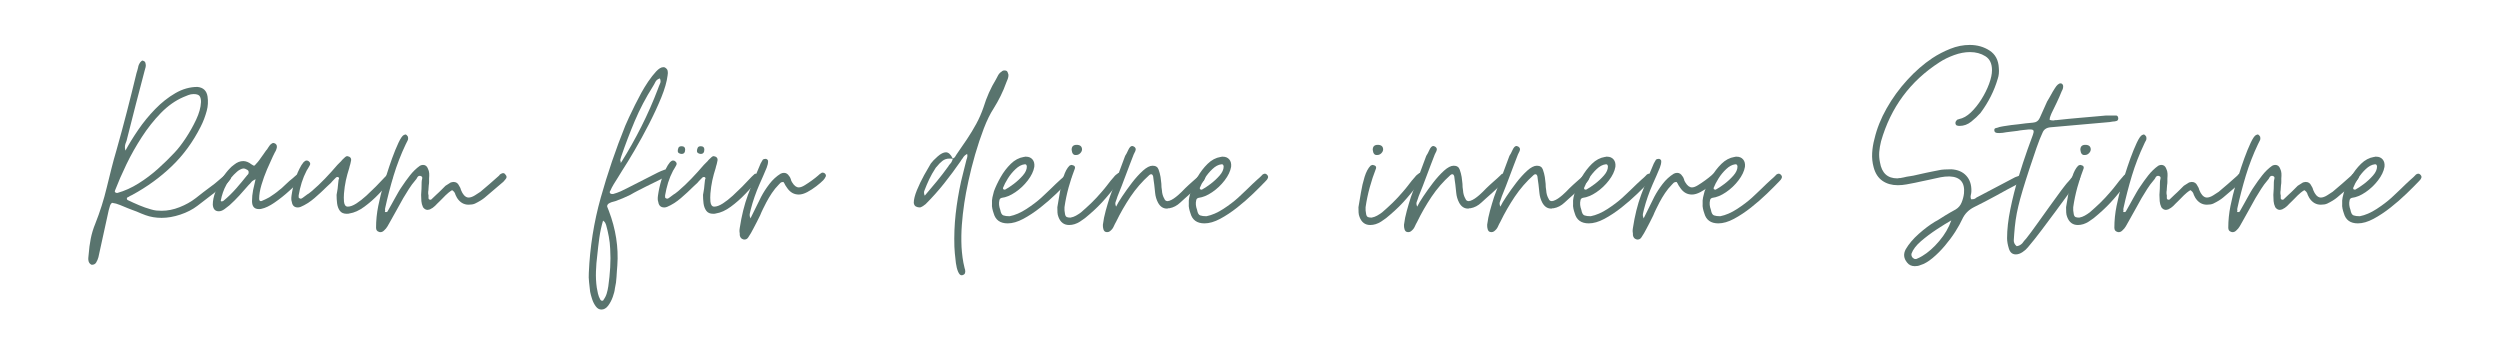 <svg xmlns="http://www.w3.org/2000/svg" xmlns:xlink="http://www.w3.org/1999/xlink" width="831" zoomAndPan="magnify" viewBox="0 0 623.25 84.75" height="113" preserveAspectRatio="xMidYMid meet" version="1.0"><defs><g/><clipPath id="c78affdaa2"><path d="M 20 0 L 606 0 L 606 84.5 L 20 84.5 Z M 20 0 " clip-rule="nonzero"/></clipPath><clipPath id="20df19ad62"><path d="M 0.164 0.238 L 585.719 0.238 L 585.719 84.5 L 0.164 84.5 Z M 0.164 0.238 " clip-rule="nonzero"/></clipPath><clipPath id="ef0a9b520c"><rect x="0" width="586" y="0" height="85"/></clipPath><clipPath id="7b1a9f5262"><rect x="0" width="586" y="0" height="85"/></clipPath></defs><g clip-path="url(#c78affdaa2)"><g transform="matrix(1, 0, 0, 1, 20, 0)"><g clip-path="url(#7b1a9f5262)"><g clip-path="url(#20df19ad62)"><g transform="matrix(1, 0, 0, 1, 0, 0)"><g clip-path="url(#ef0a9b520c)"><g fill="#59746e" fill-opacity="1"><g transform="translate(2.041, 58.562)"><g><path d="M 0.828 7.453 C 0.461 7.316 0.207 7.047 0.062 6.641 C -0.02 6.367 -0.051 6.082 -0.031 5.781 C -0.008 5.488 0.02 5.18 0.062 4.859 C 0.156 3.535 0.328 2.234 0.578 0.953 C 0.828 -0.316 1.207 -1.57 1.719 -2.812 C 2.895 -5.77 3.848 -8.781 4.578 -11.844 C 4.953 -13.395 5.332 -14.93 5.719 -16.453 C 6.102 -17.984 6.523 -19.523 6.984 -21.078 C 7.891 -24.273 8.754 -27.469 9.578 -30.656 C 10.398 -33.852 11.203 -37.07 11.984 -40.312 C 12.066 -40.539 12.141 -40.781 12.203 -41.031 C 12.273 -41.281 12.336 -41.52 12.391 -41.75 C 12.43 -42.156 12.613 -42.586 12.938 -43.047 C 13.164 -43.316 13.348 -43.453 13.484 -43.453 C 13.523 -43.453 13.547 -43.453 13.547 -43.453 C 13.547 -43.453 13.57 -43.453 13.625 -43.453 C 13.625 -43.41 13.645 -43.391 13.688 -43.391 C 14.008 -43.297 14.191 -43.094 14.234 -42.781 C 14.328 -42.457 14.336 -42.145 14.266 -41.844 C 14.203 -41.551 14.125 -41.27 14.031 -41 C 13.301 -38.207 12.57 -35.422 11.844 -32.641 C 11.113 -29.859 10.406 -27.078 9.719 -24.297 C 9.676 -24.023 9.609 -23.75 9.516 -23.469 C 9.422 -23.195 9.328 -22.945 9.234 -22.719 C 9.055 -22.176 9.055 -21.609 9.234 -21.016 C 10.109 -22.648 11.172 -24.379 12.422 -26.203 C 13.672 -28.035 15.082 -29.758 16.656 -31.375 C 18.238 -33 19.914 -34.32 21.688 -35.344 C 23.469 -36.375 25.297 -36.891 27.172 -36.891 C 28.629 -36.754 29.473 -35.957 29.703 -34.5 C 29.879 -33.258 29.812 -32.07 29.5 -30.938 C 29.312 -30.25 29.094 -29.57 28.844 -28.906 C 28.594 -28.25 28.305 -27.602 27.984 -26.969 C 26.066 -23.176 23.672 -19.898 20.797 -17.141 C 17.93 -14.379 14.648 -11.992 10.953 -9.984 C 10.859 -9.941 10.766 -9.895 10.672 -9.844 C 10.586 -9.801 10.5 -9.758 10.406 -9.719 C 10.125 -9.531 9.914 -9.414 9.781 -9.375 C 9.645 -9.332 9.578 -9.219 9.578 -9.031 C 9.578 -8.895 9.645 -8.781 9.781 -8.688 C 10.738 -8.227 11.695 -7.797 12.656 -7.391 C 13.613 -6.984 14.598 -6.641 15.609 -6.359 C 16.055 -6.223 16.5 -6.129 16.938 -6.078 C 17.375 -6.035 17.816 -6.016 18.266 -6.016 C 19.734 -6.016 21.219 -6.312 22.719 -6.906 C 24.227 -7.5 25.578 -8.254 26.766 -9.172 C 27.398 -9.672 28.023 -10.16 28.641 -10.641 C 29.254 -11.117 29.879 -11.586 30.516 -12.047 C 31.16 -12.504 31.766 -12.984 32.328 -13.484 C 32.898 -13.984 33.484 -14.484 34.078 -14.984 C 34.211 -15.078 34.336 -15.145 34.453 -15.188 C 34.566 -15.238 34.648 -15.285 34.703 -15.328 C 34.742 -15.328 34.785 -15.352 34.828 -15.406 C 34.828 -15.406 34.852 -15.406 34.906 -15.406 C 35.082 -15.406 35.25 -15.32 35.406 -15.156 C 35.57 -15 35.633 -14.828 35.594 -14.641 C 35.594 -14.328 35.52 -14.055 35.375 -13.828 C 35.195 -13.598 35.023 -13.391 34.859 -13.203 C 34.703 -13.023 34.508 -12.867 34.281 -12.734 C 33.102 -11.816 31.922 -10.898 30.734 -9.984 C 29.547 -9.078 28.359 -8.164 27.172 -7.25 C 25.984 -6.344 24.566 -5.613 22.922 -5.062 C 21.285 -4.52 19.734 -4.25 18.266 -4.25 C 16.805 -4.25 15.461 -4.473 14.234 -4.922 C 13.867 -5.066 13.504 -5.207 13.141 -5.344 C 12.773 -5.477 12.41 -5.633 12.047 -5.812 C 11.68 -5.945 11.316 -6.082 10.953 -6.219 C 10.586 -6.363 10.223 -6.504 9.859 -6.641 C 9.211 -6.91 8.555 -7.18 7.891 -7.453 C 7.234 -7.734 6.566 -7.914 5.891 -8 C 5.609 -7.781 5.426 -7.488 5.344 -7.125 C 5.289 -6.938 5.242 -6.773 5.203 -6.641 C 5.16 -6.504 5.113 -6.344 5.062 -6.156 L 2.812 4.109 C 2.719 4.609 2.613 5.086 2.5 5.547 C 2.383 6.004 2.191 6.457 1.922 6.906 C 1.691 7.27 1.328 7.453 0.828 7.453 Z M 7.047 -10.469 L 7.25 -10.469 C 9.031 -10.969 10.773 -11.754 12.484 -12.828 C 14.203 -13.898 15.82 -15.117 17.344 -16.484 C 18.875 -17.859 20.254 -19.207 21.484 -20.531 C 22.359 -21.445 23.285 -22.645 24.266 -24.125 C 25.242 -25.602 26.109 -27.141 26.859 -28.734 C 27.609 -30.336 28.008 -31.781 28.062 -33.062 L 28.062 -33.469 C 28.008 -34.102 27.848 -34.535 27.578 -34.766 C 27.305 -34.992 26.852 -35.109 26.219 -35.109 C 25.758 -35.109 25.32 -35.023 24.906 -34.859 C 24.5 -34.703 24.086 -34.535 23.672 -34.359 C 21.672 -33.492 19.801 -32.172 18.062 -30.391 C 16.332 -28.609 14.75 -26.609 13.312 -24.391 C 11.875 -22.18 10.594 -19.91 9.469 -17.578 C 8.352 -15.254 7.41 -13.094 6.641 -11.094 C 6.547 -10.906 6.555 -10.754 6.672 -10.641 C 6.785 -10.523 6.91 -10.469 7.047 -10.469 Z M 7.047 -10.469 "/></g></g></g><g fill="#59746e" fill-opacity="1"><g transform="translate(34.203, 58.562)"><g><path d="M 0.344 -5.891 C -0.57 -5.891 -1.07 -6.438 -1.156 -7.531 C -1.156 -8.531 -0.938 -9.598 -0.5 -10.734 C -0.07 -11.879 0.469 -12.977 1.125 -14.031 C 1.789 -15.082 2.461 -15.945 3.141 -16.625 C 3.328 -16.852 3.672 -17.148 4.172 -17.516 C 4.898 -18.109 5.656 -18.406 6.438 -18.406 C 7.113 -18.406 7.797 -18.133 8.484 -17.594 C 8.848 -17.363 9.055 -17.25 9.109 -17.25 C 9.242 -17.25 9.445 -17.43 9.719 -17.797 C 9.945 -18.023 10.16 -18.273 10.359 -18.547 C 10.566 -18.816 10.766 -19.094 10.953 -19.375 C 11.129 -19.645 11.32 -19.914 11.531 -20.188 C 11.738 -20.457 11.93 -20.734 12.109 -21.016 C 12.203 -21.098 12.297 -21.207 12.391 -21.344 C 12.484 -21.488 12.57 -21.629 12.656 -21.766 C 12.75 -21.859 12.828 -21.973 12.891 -22.109 C 12.961 -22.242 13.047 -22.359 13.141 -22.453 C 13.461 -22.766 13.738 -22.922 13.969 -22.922 C 13.969 -22.922 14.102 -22.879 14.375 -22.797 C 14.832 -22.516 14.945 -22.055 14.719 -21.422 C 14.664 -21.234 14.602 -21.07 14.531 -20.938 C 14.469 -20.801 14.391 -20.664 14.297 -20.531 C 14.117 -20.207 13.961 -19.891 13.828 -19.578 C 13.41 -18.703 12.926 -17.625 12.375 -16.344 C 11.832 -15.07 11.367 -13.785 10.984 -12.484 C 10.598 -11.191 10.406 -10.039 10.406 -9.031 C 10.406 -8.625 10.539 -8.422 10.812 -8.422 C 10.945 -8.422 11.039 -8.441 11.094 -8.484 C 11.406 -8.617 11.707 -8.754 12 -8.891 C 12.301 -9.035 12.613 -9.195 12.938 -9.375 C 13.344 -9.645 13.758 -9.926 14.188 -10.219 C 14.625 -10.52 15.051 -10.852 15.469 -11.219 C 15.789 -11.445 16.086 -11.695 16.359 -11.969 C 16.629 -12.25 16.898 -12.504 17.172 -12.734 C 17.68 -13.234 18.234 -13.711 18.828 -14.172 C 18.91 -14.254 19.008 -14.344 19.125 -14.438 C 19.238 -14.531 19.344 -14.625 19.438 -14.719 C 19.531 -14.801 19.711 -14.938 19.984 -15.125 C 20.078 -15.164 20.145 -15.195 20.188 -15.219 C 20.227 -15.25 20.273 -15.266 20.328 -15.266 C 20.504 -15.266 20.664 -15.195 20.812 -15.062 C 21.125 -14.875 21.211 -14.531 21.078 -14.031 C 21.035 -13.988 21.016 -13.953 21.016 -13.922 C 21.016 -13.898 20.988 -13.867 20.938 -13.828 C 20.895 -13.773 20.848 -13.727 20.797 -13.688 C 20.754 -13.645 20.711 -13.598 20.672 -13.547 C 20.023 -12.91 19.109 -12.055 17.922 -10.984 C 16.742 -9.91 15.523 -8.941 14.266 -8.078 C 13.016 -7.211 11.91 -6.688 10.953 -6.5 C 10.859 -6.457 10.648 -6.438 10.328 -6.438 C 9.191 -6.438 8.625 -7.098 8.625 -8.422 C 8.625 -9.328 8.711 -10.238 8.891 -11.156 C 9.078 -12.07 9.285 -12.984 9.516 -13.891 C 9.016 -13.66 8.672 -13.43 8.484 -13.203 C 8.391 -13.066 8.273 -12.93 8.141 -12.797 C 8.004 -12.66 7.891 -12.547 7.797 -12.453 C 7.023 -11.547 6.25 -10.672 5.469 -9.828 C 4.695 -8.984 3.879 -8.172 3.016 -7.391 C 2.691 -7.117 2.281 -6.801 1.781 -6.438 C 1.281 -6.07 0.801 -5.891 0.344 -5.891 Z M 0.953 -8.344 C 1.234 -8.344 1.441 -8.414 1.578 -8.562 C 2.672 -9.469 3.695 -10.469 4.656 -11.562 C 5.613 -12.656 6.547 -13.773 7.453 -14.922 C 7.504 -14.961 7.551 -15.004 7.594 -15.047 C 7.645 -15.098 7.691 -15.172 7.734 -15.266 C 7.867 -15.723 7.773 -16.039 7.453 -16.219 C 7.086 -16.445 6.77 -16.562 6.5 -16.562 C 6.27 -16.562 5.984 -16.469 5.641 -16.281 C 5.305 -16.102 5.047 -15.922 4.859 -15.734 C 2.711 -13.867 1.367 -11.453 0.828 -8.484 L 0.891 -8.422 C 0.93 -8.422 0.953 -8.395 0.953 -8.344 Z M 0.953 -8.344 "/></g></g></g><g fill="#59746e" fill-opacity="1"><g transform="translate(51.926, 58.562)"><g><path d="M 14.516 -5.266 C 13.734 -5.266 13.16 -5.516 12.797 -6.016 C 12.43 -6.523 12.203 -7.145 12.109 -7.875 C 12.023 -8.602 11.984 -9.305 11.984 -9.984 C 12.023 -10.211 12.066 -10.453 12.109 -10.703 C 12.16 -10.961 12.207 -11.25 12.25 -11.562 C 12.289 -11.883 12.32 -12.203 12.344 -12.516 C 12.375 -12.836 12.41 -13.16 12.453 -13.484 C 12.453 -13.578 12.461 -13.664 12.484 -13.75 C 12.516 -13.844 12.551 -13.938 12.594 -14.031 C 12.633 -14.207 12.539 -14.344 12.312 -14.438 L 12.188 -14.438 C 12 -14.438 11.859 -14.367 11.766 -14.234 C 11.723 -14.191 11.664 -14.133 11.594 -14.062 C 11.531 -14 11.473 -13.941 11.422 -13.891 C 11.242 -13.711 11.086 -13.551 10.953 -13.406 C 10.816 -13.27 10.68 -13.113 10.547 -12.938 C 10.359 -12.75 10.18 -12.586 10.016 -12.453 C 9.859 -12.316 9.691 -12.16 9.516 -11.984 C 8.598 -11.066 7.582 -10.129 6.469 -9.172 C 5.352 -8.211 4.203 -7.484 3.016 -6.984 C 2.879 -6.93 2.754 -6.895 2.641 -6.875 C 2.523 -6.852 2.422 -6.844 2.328 -6.844 C 1.461 -6.844 0.961 -7.301 0.828 -8.219 C 0.68 -8.582 0.656 -9.102 0.75 -9.781 C 0.938 -11.102 1.223 -12.406 1.609 -13.688 C 1.992 -14.969 2.531 -16.203 3.219 -17.391 L 3.766 -18.141 C 4.035 -18.41 4.285 -18.547 4.516 -18.547 C 4.742 -18.547 4.926 -18.477 5.062 -18.344 C 5.477 -18.02 5.523 -17.629 5.203 -17.172 C 5.109 -16.992 5.004 -16.812 4.891 -16.625 C 4.773 -16.445 4.648 -16.242 4.516 -16.016 C 4.016 -15.055 3.602 -14.062 3.281 -13.031 C 2.969 -12.008 2.719 -10.953 2.531 -9.859 C 2.531 -9.805 2.531 -9.742 2.531 -9.672 C 2.531 -9.609 2.531 -9.531 2.531 -9.438 C 2.531 -9.258 2.625 -9.148 2.812 -9.109 C 2.852 -9.055 2.941 -9.031 3.078 -9.031 C 3.211 -9.031 3.395 -9.125 3.625 -9.312 C 3.812 -9.445 3.992 -9.582 4.172 -9.719 C 4.359 -9.852 4.539 -9.988 4.719 -10.125 C 4.906 -10.219 5.078 -10.332 5.234 -10.469 C 5.391 -10.602 5.562 -10.738 5.75 -10.875 C 6.938 -11.883 8.051 -12.938 9.094 -14.031 C 10.145 -15.125 11.176 -16.266 12.188 -17.453 C 12.363 -17.629 12.52 -17.785 12.656 -17.922 C 12.789 -18.066 12.953 -18.227 13.141 -18.406 C 13.273 -18.594 13.422 -18.754 13.578 -18.891 C 13.742 -19.023 13.914 -19.188 14.094 -19.375 C 14.281 -19.551 14.461 -19.641 14.641 -19.641 C 14.691 -19.641 14.852 -19.594 15.125 -19.5 C 15.488 -19.32 15.648 -19.023 15.609 -18.609 C 15.555 -18.43 15.52 -18.258 15.5 -18.094 C 15.477 -17.938 15.445 -17.789 15.406 -17.656 C 15.352 -17.477 15.301 -17.305 15.25 -17.141 C 15.207 -16.984 15.164 -16.812 15.125 -16.625 C 14.801 -15.625 14.523 -14.609 14.297 -13.578 C 14.078 -12.555 13.922 -11.473 13.828 -10.328 C 13.773 -9.648 13.773 -8.969 13.828 -8.281 C 13.922 -7.457 14.238 -7.047 14.781 -7.047 C 15.375 -7.047 16.082 -7.305 16.906 -7.828 C 17.727 -8.359 18.562 -9.008 19.406 -9.781 C 20.25 -10.562 21.035 -11.316 21.766 -12.047 C 22.492 -12.773 23.062 -13.367 23.469 -13.828 C 23.883 -14.285 24.32 -14.719 24.781 -15.125 C 24.863 -15.219 24.973 -15.266 25.109 -15.266 C 25.297 -15.266 25.457 -15.195 25.594 -15.062 C 25.957 -14.695 26.051 -14.375 25.875 -14.094 C 25.781 -13.914 25.695 -13.77 25.625 -13.656 C 25.562 -13.539 25.484 -13.438 25.391 -13.344 C 24.617 -12.438 23.66 -11.391 22.516 -10.203 C 21.379 -9.016 20.172 -7.953 18.891 -7.016 C 17.609 -6.078 16.375 -5.52 15.188 -5.344 C 15.051 -5.289 14.828 -5.266 14.516 -5.266 Z M 14.516 -5.266 "/></g></g></g><g fill="#59746e" fill-opacity="1"><g transform="translate(74.439, 58.562)"><g><path d="M 0.406 -0.688 C 0.227 -0.688 0.113 -0.707 0.062 -0.75 C -0.438 -0.883 -0.688 -1.227 -0.688 -1.781 C -0.688 -3.602 -0.504 -5.414 -0.141 -7.219 C 0.223 -9.02 0.656 -10.789 1.156 -12.531 C 1.301 -12.977 1.566 -13.816 1.953 -15.047 C 2.336 -16.285 2.789 -17.633 3.312 -19.094 C 3.844 -20.551 4.367 -21.836 4.891 -22.953 C 5.422 -24.078 5.867 -24.727 6.234 -24.906 C 6.504 -25 6.641 -25.047 6.641 -25.047 C 6.734 -25.047 6.848 -24.977 6.984 -24.844 C 7.117 -24.707 7.207 -24.594 7.25 -24.5 C 7.344 -24.094 7.32 -23.773 7.188 -23.547 C 7 -23.223 6.836 -22.898 6.703 -22.578 C 5.516 -20.078 4.508 -17.477 3.688 -14.781 C 2.875 -12.094 2.172 -9.379 1.578 -6.641 C 1.523 -6.453 1.523 -6.289 1.578 -6.156 C 1.578 -5.977 1.551 -5.844 1.5 -5.75 C 1.551 -5.707 1.664 -5.688 1.844 -5.688 C 2.031 -5.688 2.145 -5.754 2.188 -5.891 C 2.281 -6.066 2.348 -6.18 2.391 -6.234 C 2.672 -6.734 2.945 -7.223 3.219 -7.703 C 3.488 -8.18 3.758 -8.672 4.031 -9.172 C 4.312 -9.672 4.586 -10.16 4.859 -10.641 C 5.129 -11.117 5.426 -11.586 5.75 -12.047 C 6.344 -12.953 7.016 -13.883 7.766 -14.844 C 8.516 -15.801 9.348 -16.602 10.266 -17.25 C 10.535 -17.383 10.785 -17.453 11.016 -17.453 C 11.609 -17.453 12.02 -17.133 12.25 -16.5 C 12.438 -16.133 12.539 -15.742 12.562 -15.328 C 12.582 -14.922 12.57 -14.508 12.531 -14.094 C 12.531 -13.781 12.531 -13.484 12.531 -13.203 C 12.531 -12.93 12.504 -12.66 12.453 -12.391 C 12.41 -12.117 12.391 -11.844 12.391 -11.562 C 12.391 -11.289 12.363 -11.02 12.312 -10.75 C 12.312 -10.613 12.312 -10.473 12.312 -10.328 C 12.312 -10.191 12.336 -10.055 12.391 -9.922 C 12.391 -9.785 12.391 -9.648 12.391 -9.516 C 12.391 -9.379 12.391 -9.266 12.391 -9.172 C 12.391 -8.898 12.57 -8.766 12.938 -8.766 C 12.977 -8.805 13.023 -8.828 13.078 -8.828 L 14.375 -10.062 C 14.551 -10.238 14.742 -10.414 14.953 -10.594 C 15.16 -10.781 15.352 -10.969 15.531 -11.156 C 15.719 -11.332 15.898 -11.516 16.078 -11.703 C 16.266 -11.891 16.445 -12.07 16.625 -12.25 C 17.176 -12.613 17.613 -12.891 17.938 -13.078 C 18.113 -13.117 18.258 -13.148 18.375 -13.172 C 18.488 -13.191 18.566 -13.203 18.609 -13.203 C 19.254 -13.203 19.711 -12.906 19.984 -12.312 C 20.16 -12.039 20.273 -11.836 20.328 -11.703 C 20.367 -11.609 20.398 -11.504 20.422 -11.391 C 20.453 -11.273 20.488 -11.176 20.531 -11.094 C 20.719 -10.633 20.945 -10.242 21.219 -9.922 C 21.582 -9.516 21.969 -9.312 22.375 -9.312 C 22.832 -9.312 23.359 -9.492 23.953 -9.859 C 24.547 -10.223 25.004 -10.52 25.328 -10.75 C 26.098 -11.383 26.867 -12.039 27.641 -12.719 C 28.422 -13.406 29.176 -14.07 29.906 -14.719 C 29.945 -14.758 29.988 -14.801 30.031 -14.844 C 30.082 -14.895 30.133 -14.969 30.188 -15.062 C 30.551 -15.289 30.801 -15.406 30.938 -15.406 C 31.207 -15.406 31.41 -15.289 31.547 -15.062 C 31.961 -14.645 31.941 -14.207 31.484 -13.75 C 31.211 -13.383 30.891 -13.066 30.516 -12.797 L 26.422 -9.312 C 25.828 -8.812 25.004 -8.305 23.953 -7.797 C 23.547 -7.617 23.02 -7.531 22.375 -7.531 C 21.188 -7.531 20.227 -8.098 19.5 -9.234 C 19.414 -9.422 19.328 -9.594 19.234 -9.75 C 19.141 -9.906 19.07 -10.078 19.031 -10.266 C 18.895 -10.629 18.641 -10.926 18.266 -11.156 C 17.953 -10.969 17.656 -10.758 17.375 -10.531 C 17.102 -10.312 16.852 -10.086 16.625 -9.859 C 16.395 -9.629 16.145 -9.375 15.875 -9.094 C 15.602 -8.82 15.352 -8.57 15.125 -8.344 C 14.938 -8.164 14.75 -7.984 14.562 -7.797 C 14.383 -7.617 14.207 -7.438 14.031 -7.25 C 13.664 -6.883 13.234 -6.586 12.734 -6.359 C 12.367 -6.273 12.188 -6.234 12.188 -6.234 C 11.727 -6.234 11.336 -6.457 11.016 -6.906 C 10.785 -7.414 10.648 -7.922 10.609 -8.422 C 10.566 -8.922 10.547 -9.441 10.547 -9.984 C 10.586 -10.492 10.617 -11.008 10.641 -11.531 C 10.66 -12.051 10.672 -12.566 10.672 -13.078 C 10.672 -13.211 10.68 -13.359 10.703 -13.516 C 10.734 -13.672 10.77 -13.844 10.812 -14.031 C 10.906 -14.395 10.742 -14.625 10.328 -14.719 C 10.055 -14.758 9.832 -14.664 9.656 -14.438 C 9.562 -14.258 9.469 -14.098 9.375 -13.953 C 9.281 -13.816 9.191 -13.707 9.109 -13.625 C 8.516 -12.938 7.977 -12.211 7.5 -11.453 C 7.02 -10.703 6.551 -9.941 6.094 -9.172 C 5.539 -8.172 4.988 -7.176 4.438 -6.188 C 3.895 -5.207 3.352 -4.238 2.812 -3.281 C 2.582 -2.875 2.363 -2.488 2.156 -2.125 C 1.945 -1.758 1.66 -1.414 1.297 -1.094 C 1.023 -0.82 0.727 -0.688 0.406 -0.688 Z M 0.406 -0.688 "/></g></g></g><g fill="#59746e" fill-opacity="1"><g transform="translate(102.837, 58.562)"><g/></g></g><g fill="#59746e" fill-opacity="1"><g transform="translate(128.84, 58.562)"><g><path d="M 1.094 18.609 C 0.551 18.609 0.086 18.348 -0.297 17.828 C -0.691 17.305 -1.004 16.691 -1.234 15.984 C -1.461 15.273 -1.625 14.672 -1.719 14.172 C -1.801 13.391 -1.891 12.598 -1.984 11.797 C -2.078 11.004 -2.098 10.219 -2.047 9.438 C -1.773 3.051 -0.785 -3.18 0.922 -9.266 C 2.629 -15.359 4.672 -21.348 7.047 -27.234 C 7.234 -27.648 7.539 -28.336 7.969 -29.297 C 8.406 -30.254 8.906 -31.289 9.469 -32.406 C 10.039 -33.52 10.555 -34.508 11.016 -35.375 C 11.516 -36.289 12.094 -37.238 12.75 -38.219 C 13.414 -39.195 14.078 -40.039 14.734 -40.75 C 15.398 -41.457 15.988 -41.812 16.5 -41.812 C 16.719 -41.812 16.852 -41.789 16.906 -41.75 C 17.312 -41.52 17.547 -41.234 17.609 -40.891 C 17.68 -40.547 17.676 -40.172 17.594 -39.766 C 17.406 -38.211 16.879 -36.375 16.016 -34.25 C 15.148 -32.133 14.125 -29.922 12.938 -27.609 C 11.75 -25.305 10.562 -23.141 9.375 -21.109 C 8.188 -19.078 7.16 -17.398 6.297 -16.078 C 5.93 -15.484 5.566 -14.891 5.203 -14.297 C 4.836 -13.703 4.492 -13.156 4.172 -12.656 C 3.992 -12.344 3.832 -12.055 3.688 -11.797 C 3.551 -11.547 3.441 -11.312 3.359 -11.094 C 3.078 -10.727 3.098 -10.453 3.422 -10.266 C 3.461 -10.223 3.598 -10.203 3.828 -10.203 L 4.031 -10.203 C 4.676 -10.379 5.305 -10.602 5.922 -10.875 C 6.535 -11.156 7.141 -11.453 7.734 -11.766 L 15.125 -15.531 C 15.395 -15.664 15.664 -15.789 15.938 -15.906 C 16.219 -16.02 16.492 -16.125 16.766 -16.219 C 16.805 -16.219 16.852 -16.238 16.906 -16.281 C 16.906 -16.281 16.926 -16.281 16.969 -16.281 C 17.469 -16.281 17.742 -16.078 17.797 -15.672 C 17.93 -15.266 17.816 -14.945 17.453 -14.719 C 17.223 -14.582 16.992 -14.469 16.766 -14.375 C 16.672 -14.32 16.555 -14.258 16.422 -14.188 C 16.285 -14.125 16.172 -14.051 16.078 -13.969 C 15.441 -13.645 14.789 -13.32 14.125 -13 C 13.469 -12.688 12.82 -12.367 12.188 -12.047 C 11.539 -11.723 10.883 -11.391 10.219 -11.047 C 9.562 -10.711 8.914 -10.359 8.281 -9.984 C 7.645 -9.672 7.031 -9.391 6.438 -9.141 C 5.844 -8.891 5.223 -8.648 4.578 -8.422 C 3.898 -8.285 3.332 -8.078 2.875 -7.797 C 2.602 -7.566 2.488 -7.316 2.531 -7.047 L 2.938 -6.016 C 4.676 -1.453 5.383 3.082 5.062 7.594 C 5.02 8.051 4.984 8.52 4.953 9 C 4.93 9.477 4.898 9.969 4.859 10.469 C 4.816 11.426 4.68 12.383 4.453 13.344 C 4.398 13.938 4.223 14.645 3.922 15.469 C 3.629 16.289 3.242 17.02 2.766 17.656 C 2.285 18.289 1.727 18.609 1.094 18.609 Z M 1.234 16.422 C 1.461 16.422 1.598 16.332 1.641 16.156 C 2.004 15.656 2.266 15.129 2.422 14.578 C 2.586 14.023 2.719 13.43 2.812 12.797 C 3.031 11.242 3.188 9.691 3.281 8.141 C 3.375 6.586 3.375 5.035 3.281 3.484 C 3.238 2.441 3.125 1.426 2.938 0.438 C 2.758 -0.539 2.535 -1.508 2.266 -2.469 C 2.211 -2.645 2.141 -2.82 2.047 -3 C 1.961 -3.188 1.781 -3.375 1.5 -3.562 C 1.094 -2.188 0.785 -0.77 0.578 0.688 C 0.379 2.145 0.207 3.602 0.062 5.062 C -0.113 6.383 -0.223 7.727 -0.266 9.094 C -0.316 10.469 -0.25 11.816 -0.062 13.141 C 0.02 13.641 0.117 14.141 0.234 14.641 C 0.348 15.148 0.547 15.656 0.828 16.156 C 0.961 16.332 1.098 16.422 1.234 16.422 Z M 5.812 -18.062 L 6.016 -18.062 C 7.848 -20.988 9.523 -23.969 11.047 -27 C 12.578 -30.031 13.957 -33.164 15.188 -36.406 C 15.281 -36.633 15.359 -36.848 15.422 -37.047 C 15.492 -37.254 15.578 -37.453 15.672 -37.641 C 15.898 -38.047 15.898 -38.504 15.672 -39.016 C 15.172 -38.867 14.805 -38.594 14.578 -38.188 C 14.484 -37.957 14.367 -37.738 14.234 -37.531 C 14.098 -37.332 13.984 -37.141 13.891 -36.953 C 12.16 -34.211 10.676 -31.383 9.438 -28.469 C 8.207 -25.551 7.066 -22.562 6.016 -19.5 C 5.93 -19.27 5.863 -19.031 5.812 -18.781 C 5.77 -18.531 5.836 -18.289 6.016 -18.062 C 5.973 -18.062 5.906 -18.109 5.812 -18.203 Z M 5.812 -18.062 "/></g></g></g><g fill="#59746e" fill-opacity="1"><g transform="translate(143.279, 58.562)"><g><path d="M 14.516 -5.266 C 13.734 -5.266 13.16 -5.516 12.797 -6.016 C 12.43 -6.523 12.203 -7.145 12.109 -7.875 C 12.023 -8.602 11.984 -9.305 11.984 -9.984 C 12.023 -10.211 12.066 -10.453 12.109 -10.703 C 12.16 -10.961 12.207 -11.25 12.25 -11.562 C 12.289 -11.883 12.32 -12.203 12.344 -12.516 C 12.375 -12.836 12.41 -13.16 12.453 -13.484 C 12.453 -13.578 12.461 -13.664 12.484 -13.75 C 12.516 -13.844 12.551 -13.938 12.594 -14.031 C 12.633 -14.207 12.539 -14.344 12.312 -14.438 L 12.188 -14.438 C 12 -14.438 11.859 -14.367 11.766 -14.234 C 11.723 -14.191 11.664 -14.133 11.594 -14.062 C 11.531 -14 11.473 -13.941 11.422 -13.891 C 11.242 -13.711 11.086 -13.551 10.953 -13.406 C 10.816 -13.27 10.68 -13.113 10.547 -12.938 C 10.359 -12.75 10.18 -12.586 10.016 -12.453 C 9.859 -12.316 9.691 -12.16 9.516 -11.984 C 8.598 -11.066 7.582 -10.129 6.469 -9.172 C 5.352 -8.211 4.203 -7.484 3.016 -6.984 C 2.879 -6.93 2.754 -6.895 2.641 -6.875 C 2.523 -6.852 2.422 -6.844 2.328 -6.844 C 1.461 -6.844 0.961 -7.301 0.828 -8.219 C 0.68 -8.582 0.656 -9.102 0.75 -9.781 C 0.938 -11.102 1.223 -12.406 1.609 -13.688 C 1.992 -14.969 2.531 -16.203 3.219 -17.391 L 3.766 -18.141 C 4.035 -18.41 4.285 -18.547 4.516 -18.547 C 4.742 -18.547 4.926 -18.477 5.062 -18.344 C 5.477 -18.02 5.523 -17.629 5.203 -17.172 C 5.109 -16.992 5.004 -16.812 4.891 -16.625 C 4.773 -16.445 4.648 -16.242 4.516 -16.016 C 4.016 -15.055 3.602 -14.062 3.281 -13.031 C 2.969 -12.008 2.719 -10.953 2.531 -9.859 C 2.531 -9.805 2.531 -9.742 2.531 -9.672 C 2.531 -9.609 2.531 -9.531 2.531 -9.438 C 2.531 -9.258 2.625 -9.148 2.812 -9.109 C 2.852 -9.055 2.941 -9.031 3.078 -9.031 C 3.211 -9.031 3.395 -9.125 3.625 -9.312 C 3.812 -9.445 3.992 -9.582 4.172 -9.719 C 4.359 -9.852 4.539 -9.988 4.719 -10.125 C 4.906 -10.219 5.078 -10.332 5.234 -10.469 C 5.391 -10.602 5.562 -10.738 5.75 -10.875 C 6.938 -11.883 8.051 -12.938 9.094 -14.031 C 10.145 -15.125 11.176 -16.266 12.188 -17.453 C 12.363 -17.629 12.52 -17.785 12.656 -17.922 C 12.789 -18.066 12.953 -18.227 13.141 -18.406 C 13.273 -18.594 13.422 -18.754 13.578 -18.891 C 13.742 -19.023 13.914 -19.188 14.094 -19.375 C 14.281 -19.551 14.461 -19.641 14.641 -19.641 C 14.691 -19.641 14.852 -19.594 15.125 -19.5 C 15.488 -19.32 15.648 -19.023 15.609 -18.609 C 15.555 -18.43 15.52 -18.258 15.5 -18.094 C 15.477 -17.938 15.445 -17.789 15.406 -17.656 C 15.352 -17.477 15.301 -17.305 15.25 -17.141 C 15.207 -16.984 15.164 -16.812 15.125 -16.625 C 14.801 -15.625 14.523 -14.609 14.297 -13.578 C 14.078 -12.555 13.922 -11.473 13.828 -10.328 C 13.773 -9.648 13.773 -8.969 13.828 -8.281 C 13.922 -7.457 14.238 -7.047 14.781 -7.047 C 15.375 -7.047 16.082 -7.305 16.906 -7.828 C 17.727 -8.359 18.562 -9.008 19.406 -9.781 C 20.25 -10.562 21.035 -11.316 21.766 -12.047 C 22.492 -12.773 23.062 -13.367 23.469 -13.828 C 23.883 -14.285 24.32 -14.719 24.781 -15.125 C 24.863 -15.219 24.973 -15.266 25.109 -15.266 C 25.297 -15.266 25.457 -15.195 25.594 -15.062 C 25.957 -14.695 26.051 -14.375 25.875 -14.094 C 25.781 -13.914 25.695 -13.77 25.625 -13.656 C 25.562 -13.539 25.484 -13.438 25.391 -13.344 C 24.617 -12.438 23.66 -11.391 22.516 -10.203 C 21.379 -9.016 20.172 -7.953 18.891 -7.016 C 17.609 -6.078 16.375 -5.52 15.188 -5.344 C 15.051 -5.289 14.828 -5.266 14.516 -5.266 Z M 6.641 -20.188 C 6.453 -20.188 6.242 -20.242 6.016 -20.359 C 5.797 -20.473 5.688 -20.664 5.688 -20.938 C 5.688 -21.164 5.738 -21.414 5.844 -21.688 C 5.957 -21.969 6.223 -22.109 6.641 -22.109 C 7.234 -22.109 7.531 -21.832 7.531 -21.281 C 7.531 -20.551 7.234 -20.188 6.641 -20.188 Z M 11.422 -20.188 C 11.242 -20.188 11.039 -20.242 10.812 -20.359 C 10.582 -20.473 10.469 -20.664 10.469 -20.938 C 10.469 -21.164 10.523 -21.414 10.641 -21.688 C 10.754 -21.969 11.016 -22.109 11.422 -22.109 C 12.016 -22.109 12.312 -21.832 12.312 -21.281 C 12.312 -20.551 12.016 -20.188 11.422 -20.188 Z M 11.422 -20.188 "/></g></g></g><g fill="#59746e" fill-opacity="1"><g transform="translate(165.792, 58.562)"><g><path d="M -0.203 1.156 C -0.254 1.156 -0.289 1.156 -0.312 1.156 C -0.332 1.156 -0.363 1.156 -0.406 1.156 C -0.406 1.113 -0.453 1.094 -0.547 1.094 C -1.004 0.957 -1.281 0.613 -1.375 0.062 C -1.375 -0.07 -1.375 -0.207 -1.375 -0.344 C -1.375 -0.477 -1.395 -0.641 -1.438 -0.828 C -1.438 -0.961 -1.438 -1.098 -1.438 -1.234 C -1.438 -1.367 -1.414 -1.531 -1.375 -1.719 C -0.914 -4.77 -0.234 -7.523 0.672 -9.984 C 1.586 -12.453 2.641 -15.055 3.828 -17.797 C 3.922 -17.973 4.016 -18.141 4.109 -18.297 C 4.203 -18.461 4.289 -18.613 4.375 -18.75 C 4.508 -18.883 4.719 -18.953 5 -18.953 L 5.203 -18.953 C 5.566 -18.816 5.727 -18.586 5.688 -18.266 C 5.688 -17.859 5.57 -17.359 5.344 -16.766 C 5.062 -16.078 4.77 -15.391 4.469 -14.703 C 4.176 -14.023 3.875 -13.344 3.562 -12.656 C 3.102 -11.613 2.691 -10.566 2.328 -9.516 C 1.961 -8.461 1.645 -7.41 1.375 -6.359 C 1.281 -5.992 1.195 -5.629 1.125 -5.266 C 1.062 -4.898 1.117 -4.535 1.297 -4.172 L 1.234 -4.172 L 1.297 -4.109 L 3.969 -9.516 C 4.52 -10.566 5.203 -11.625 6.016 -12.688 C 6.836 -13.758 7.773 -14.617 8.828 -15.266 C 9.098 -15.398 9.375 -15.469 9.656 -15.469 C 10.195 -15.469 10.629 -15.191 10.953 -14.641 C 11.047 -14.555 11.125 -14.441 11.188 -14.297 C 11.258 -14.16 11.316 -14.023 11.359 -13.891 C 11.398 -13.617 11.516 -13.348 11.703 -13.078 C 12.203 -12.254 12.75 -11.844 13.344 -11.844 C 13.758 -11.844 14.258 -12.023 14.844 -12.391 C 15.438 -12.754 16.039 -13.16 16.656 -13.609 C 17.281 -14.066 17.773 -14.457 18.141 -14.781 C 18.41 -15.051 18.707 -15.281 19.031 -15.469 C 19.07 -15.508 19.16 -15.531 19.297 -15.531 C 19.484 -15.531 19.664 -15.461 19.844 -15.328 C 20.113 -15.055 20.18 -14.785 20.047 -14.516 C 19.867 -14.148 19.664 -13.852 19.438 -13.625 C 19.031 -13.207 18.457 -12.711 17.719 -12.141 C 16.988 -11.578 16.234 -11.086 15.453 -10.672 C 14.68 -10.266 13.977 -10.062 13.344 -10.062 C 12.207 -10.062 11.273 -10.562 10.547 -11.562 C 10.453 -11.695 10.359 -11.832 10.266 -11.969 C 10.172 -12.113 10.078 -12.254 9.984 -12.391 C 9.941 -12.523 9.875 -12.66 9.781 -12.797 C 9.695 -12.93 9.609 -13.066 9.516 -13.203 C 9.191 -13.203 8.953 -13.133 8.797 -13 C 8.641 -12.863 8.488 -12.707 8.344 -12.531 C 7.707 -11.883 7.141 -11.188 6.641 -10.438 C 6.141 -9.688 5.68 -8.922 5.266 -8.141 C 4.992 -7.598 4.719 -7.051 4.438 -6.5 C 4.164 -5.957 3.922 -5.41 3.703 -4.859 C 3.422 -4.305 3.145 -3.754 2.875 -3.203 C 2.602 -2.66 2.305 -2.094 1.984 -1.5 C 1.805 -1.133 1.613 -0.781 1.406 -0.438 C 1.195 -0.102 0.977 0.242 0.75 0.609 C 0.52 0.973 0.203 1.156 -0.203 1.156 Z M -0.203 1.156 "/></g></g></g><g fill="#59746e" fill-opacity="1"><g transform="translate(182.489, 58.562)"><g/></g></g><g fill="#59746e" fill-opacity="1"><g transform="translate(208.492, 58.562)"><g><path d="M 11.219 10.062 C 10.906 10.062 10.617 9.766 10.359 9.172 C 10.109 8.578 9.926 7.859 9.812 7.016 C 9.707 6.172 9.617 5.359 9.547 4.578 C 9.473 3.805 9.438 3.258 9.438 2.938 C 9.352 0.207 9.457 -2.5 9.75 -5.188 C 10.051 -7.883 10.5 -10.582 11.094 -13.281 C 11.312 -14.188 11.535 -15.098 11.766 -16.016 C 11.992 -16.93 12.223 -17.844 12.453 -18.75 C 12.547 -18.977 12.613 -19.219 12.656 -19.469 C 12.707 -19.719 12.688 -19.977 12.594 -20.25 L 12.594 -20.188 C 12.188 -19.957 11.891 -19.707 11.703 -19.438 C 11.609 -19.25 11.492 -19.078 11.359 -18.922 C 11.223 -18.766 11.109 -18.594 11.016 -18.406 C 9.691 -16.488 8.312 -14.629 6.875 -12.828 C 5.438 -11.023 3.898 -9.305 2.266 -7.672 C 2.035 -7.484 1.816 -7.32 1.609 -7.188 C 1.398 -7.051 1.16 -6.938 0.891 -6.844 C 0.484 -6.844 0.133 -6.922 -0.156 -7.078 C -0.457 -7.242 -0.633 -7.551 -0.688 -8 C -0.688 -8.82 -0.426 -9.875 0.094 -11.156 C 0.625 -12.438 1.227 -13.691 1.906 -14.922 C 2.594 -16.148 3.145 -17.109 3.562 -17.797 C 3.926 -18.297 4.492 -18.883 5.266 -19.562 C 6.047 -20.25 6.734 -20.594 7.328 -20.594 C 7.961 -20.594 8.531 -20.07 9.031 -19.031 C 9.258 -19.113 9.441 -19.242 9.578 -19.422 C 9.711 -19.609 9.828 -19.797 9.922 -19.984 L 12.594 -23.891 C 13.414 -25.117 14.18 -26.383 14.891 -27.688 C 15.598 -28.988 16.203 -30.367 16.703 -31.828 C 17.473 -34.336 18.5 -36.641 19.781 -38.734 C 19.957 -39.098 20.148 -39.461 20.359 -39.828 C 20.566 -40.191 20.852 -40.488 21.219 -40.719 C 21.395 -40.906 21.625 -41 21.906 -41 C 22.27 -41 22.508 -40.906 22.625 -40.719 C 22.738 -40.539 22.836 -40.27 22.922 -39.906 C 22.922 -39.539 22.863 -39.207 22.75 -38.906 C 22.633 -38.613 22.508 -38.305 22.375 -37.984 C 21.969 -36.836 21.5 -35.727 20.969 -34.656 C 20.445 -33.594 19.867 -32.555 19.234 -31.547 C 18.367 -30.223 17.547 -28.547 16.766 -26.516 C 15.992 -24.484 15.273 -22.328 14.609 -20.047 C 13.953 -17.766 13.395 -15.562 12.938 -13.438 C 12.477 -11.32 12.133 -9.488 11.906 -7.938 C 11.633 -6.113 11.43 -4.301 11.297 -2.5 C 11.16 -0.695 11.133 1.141 11.219 3.016 C 11.27 3.879 11.352 4.742 11.469 5.609 C 11.582 6.473 11.754 7.363 11.984 8.281 C 12.066 8.551 12.109 8.688 12.109 8.688 C 12.242 9.414 12.062 9.848 11.562 9.984 C 11.52 10.035 11.406 10.062 11.219 10.062 Z M 2.047 -9.781 C 3.098 -11.02 4.113 -12.227 5.094 -13.406 C 6.07 -14.594 7.02 -15.828 7.938 -17.109 C 8.031 -17.297 8.145 -17.457 8.281 -17.594 C 8.414 -17.727 8.531 -17.863 8.625 -18 C 8.801 -18.27 8.938 -18.586 9.031 -18.953 C 8.895 -19.004 8.625 -19.031 8.219 -19.031 C 7.531 -19.031 6.938 -18.832 6.438 -18.438 C 5.938 -18.051 5.457 -17.562 5 -16.969 C 4.945 -16.926 4.898 -16.879 4.859 -16.828 C 4.816 -16.785 4.77 -16.719 4.719 -16.625 C 4.125 -15.719 3.609 -14.805 3.172 -13.891 C 2.742 -12.984 2.348 -12.051 1.984 -11.094 C 1.805 -10.727 1.828 -10.289 2.047 -9.781 Z M 2.047 -9.781 "/></g></g></g><g fill="#59746e" fill-opacity="1"><g transform="translate(227.994, 58.562)"><g><path d="M 3.219 -2.875 C 1.344 -2.875 0.176 -3.719 -0.281 -5.406 C -0.414 -5.77 -0.523 -6.156 -0.609 -6.562 C -0.703 -6.977 -0.727 -7.367 -0.688 -7.734 C -0.727 -8.328 -0.691 -8.875 -0.578 -9.375 C -0.461 -9.875 -0.336 -10.375 -0.203 -10.875 C 0.203 -11.977 0.758 -13.156 1.469 -14.406 C 2.176 -15.656 3.02 -16.758 4 -17.719 C 4.977 -18.676 6.062 -19.25 7.25 -19.438 C 7.383 -19.438 7.477 -19.457 7.531 -19.5 C 7.57 -19.5 7.613 -19.5 7.656 -19.5 C 7.707 -19.5 7.754 -19.5 7.797 -19.5 C 8.484 -19.5 9.02 -19.27 9.406 -18.812 C 9.789 -18.363 9.941 -17.75 9.859 -16.969 C 9.672 -15.875 9.129 -14.742 8.234 -13.578 C 7.348 -12.422 6.312 -11.441 5.125 -10.641 C 3.945 -9.836 2.812 -9.367 1.719 -9.234 C 1.395 -9.148 1.207 -8.945 1.156 -8.625 C 0.977 -7.895 1.051 -7.098 1.375 -6.234 C 1.508 -5.453 1.77 -4.992 2.156 -4.859 C 2.539 -4.723 3.055 -4.656 3.703 -4.656 C 5.066 -4.926 6.469 -5.531 7.906 -6.469 C 9.344 -7.406 10.562 -8.328 11.562 -9.234 C 11.977 -9.598 12.391 -9.984 12.797 -10.391 C 13.203 -10.805 13.613 -11.195 14.031 -11.562 C 14.395 -11.926 14.781 -12.301 15.188 -12.688 C 15.602 -13.082 16.016 -13.461 16.422 -13.828 C 16.516 -13.922 16.629 -14.02 16.766 -14.125 C 16.898 -14.238 17.016 -14.344 17.109 -14.438 C 17.203 -14.531 17.305 -14.633 17.422 -14.75 C 17.535 -14.863 17.633 -14.969 17.719 -15.062 C 17.945 -15.195 18.129 -15.266 18.266 -15.266 C 18.453 -15.266 18.613 -15.195 18.75 -15.062 C 19.113 -14.738 19.18 -14.395 18.953 -14.031 C 18.91 -13.895 18.727 -13.664 18.406 -13.344 C 17.582 -12.477 16.555 -11.453 15.328 -10.266 C 14.098 -9.078 12.773 -7.926 11.359 -6.812 C 9.941 -5.695 8.523 -4.758 7.109 -4 C 5.703 -3.25 4.406 -2.875 3.219 -2.875 Z M 2.594 -11.297 C 3.188 -11.609 3.906 -12.082 4.75 -12.719 C 5.594 -13.363 6.344 -14.062 7 -14.812 C 7.664 -15.57 8 -16.316 8 -17.047 C 7.957 -17.492 7.754 -17.676 7.391 -17.594 C 6.66 -17.5 5.93 -17.109 5.203 -16.422 C 4.473 -15.742 3.832 -14.969 3.281 -14.094 C 2.738 -13.227 2.328 -12.43 2.047 -11.703 C 2.047 -11.473 2.094 -11.359 2.188 -11.359 C 2.414 -11.266 2.551 -11.242 2.594 -11.297 Z M 2.594 -11.297 "/></g></g></g><g fill="#59746e" fill-opacity="1"><g transform="translate(243.596, 58.562)"><g><path d="M 2.938 -2.469 C 1.664 -2.469 0.781 -3.129 0.281 -4.453 C 0.133 -4.816 0.051 -5.191 0.031 -5.578 C 0.008 -5.961 0 -6.406 0 -6.906 C 0.188 -7.914 0.391 -9.113 0.609 -10.5 C 0.836 -11.895 1.145 -13.219 1.531 -14.469 C 1.926 -15.727 2.422 -16.656 3.016 -17.25 C 3.242 -17.383 3.426 -17.453 3.562 -17.453 C 3.602 -17.453 3.758 -17.406 4.031 -17.312 C 4.352 -17.176 4.469 -16.926 4.375 -16.562 C 3.781 -15.051 3.254 -13.461 2.797 -11.797 C 2.348 -10.141 2.008 -8.508 1.781 -6.906 C 1.738 -6.406 1.785 -5.816 1.922 -5.141 C 2.004 -4.766 2.16 -4.531 2.391 -4.438 C 2.617 -4.352 2.914 -4.312 3.281 -4.312 C 3.781 -4.406 4.234 -4.566 4.641 -4.797 C 5.055 -5.023 5.473 -5.297 5.891 -5.609 C 6.797 -6.391 7.672 -7.188 8.516 -8 C 9.359 -8.82 10.172 -9.691 10.953 -10.609 C 11.223 -10.93 11.492 -11.25 11.766 -11.562 C 12.047 -11.883 12.301 -12.207 12.531 -12.531 C 12.75 -12.844 12.992 -13.16 13.266 -13.484 C 13.547 -13.805 13.82 -14.125 14.094 -14.438 C 14.227 -14.625 14.375 -14.785 14.531 -14.922 C 14.695 -15.055 14.875 -15.191 15.062 -15.328 C 15.145 -15.422 15.258 -15.469 15.406 -15.469 C 15.582 -15.469 15.738 -15.398 15.875 -15.266 C 16.145 -15.078 16.238 -14.801 16.156 -14.438 C 16.102 -14.164 15.961 -13.914 15.734 -13.688 C 14.555 -12.133 13.336 -10.629 12.078 -9.172 C 10.828 -7.711 9.445 -6.344 7.938 -5.062 C 7.301 -4.469 6.535 -3.883 5.641 -3.312 C 4.754 -2.75 3.852 -2.469 2.938 -2.469 Z M 4.719 -19.922 C 4.039 -19.828 3.656 -20.258 3.562 -21.219 C 3.562 -22.039 3.973 -22.453 4.797 -22.453 C 5.66 -22.453 6.113 -22.086 6.156 -21.359 C 6.156 -20.992 6.004 -20.66 5.703 -20.359 C 5.41 -20.066 5.082 -19.922 4.719 -19.922 Z M 4.719 -19.922 "/></g></g></g><g fill="#59746e" fill-opacity="1"><g transform="translate(256.324, 58.562)"><g><path d="M -0.344 -0.688 C -0.883 -0.688 -1.203 -1.004 -1.297 -1.641 C -1.348 -1.773 -1.375 -2.07 -1.375 -2.531 C -1.227 -3.719 -0.992 -4.879 -0.672 -6.016 C -0.359 -7.16 -0.02 -8.301 0.344 -9.438 C 0.664 -10.312 0.984 -11.172 1.297 -12.016 C 1.617 -12.859 1.941 -13.711 2.266 -14.578 C 2.578 -15.441 2.895 -16.297 3.219 -17.141 C 3.539 -17.984 3.859 -18.836 4.172 -19.703 C 4.398 -20.023 4.66 -20.516 4.953 -21.172 C 5.254 -21.836 5.586 -22.172 5.953 -22.172 C 5.953 -22.172 6.086 -22.125 6.359 -22.031 C 6.816 -21.758 6.93 -21.375 6.703 -20.875 L 6.297 -20.047 C 5.973 -19.18 5.641 -18.316 5.297 -17.453 C 4.961 -16.586 4.633 -15.719 4.312 -14.844 C 3.988 -13.977 3.656 -13.098 3.312 -12.203 C 2.977 -11.316 2.629 -10.441 2.266 -9.578 C 2.211 -9.398 2.148 -9.207 2.078 -9 C 2.016 -8.789 1.938 -8.57 1.844 -8.344 C 1.664 -7.977 1.691 -7.547 1.922 -7.047 C 2.191 -7.641 2.691 -8.484 3.422 -9.578 C 4.148 -10.672 4.969 -11.812 5.875 -13 C 6.789 -14.188 7.703 -15.191 8.609 -16.016 C 9.523 -16.836 10.328 -17.25 11.016 -17.25 C 11.797 -17.25 12.297 -16.926 12.516 -16.281 C 12.742 -15.645 12.906 -15.031 13 -14.438 C 13.051 -14.125 13.086 -13.828 13.109 -13.547 C 13.129 -13.273 13.16 -13.004 13.203 -12.734 C 13.203 -12.453 13.211 -12.176 13.234 -11.906 C 13.266 -11.633 13.301 -11.363 13.344 -11.094 C 13.383 -10.312 13.594 -9.602 13.969 -8.969 C 14.102 -8.602 14.375 -8.422 14.781 -8.422 C 14.875 -8.422 14.941 -8.441 14.984 -8.484 C 14.984 -8.484 14.992 -8.484 15.016 -8.484 C 15.047 -8.484 15.082 -8.484 15.125 -8.484 C 15.531 -8.617 15.914 -8.812 16.281 -9.062 C 16.645 -9.312 17.016 -9.598 17.391 -9.922 C 17.703 -10.191 17.992 -10.461 18.266 -10.734 C 18.547 -11.016 18.844 -11.316 19.156 -11.641 C 19.438 -11.91 19.723 -12.18 20.016 -12.453 C 20.316 -12.723 20.625 -13 20.938 -13.281 C 21.301 -13.594 21.609 -13.863 21.859 -14.094 C 22.117 -14.32 22.289 -14.484 22.375 -14.578 C 22.469 -14.672 22.562 -14.758 22.656 -14.844 C 22.75 -14.938 22.816 -15.008 22.859 -15.062 C 22.992 -15.195 23.156 -15.266 23.344 -15.266 C 23.52 -15.266 23.676 -15.195 23.812 -15.062 C 24.133 -14.781 24.227 -14.457 24.094 -14.094 C 23.957 -13.727 23.75 -13.41 23.469 -13.141 C 23.289 -12.953 22.938 -12.617 22.406 -12.141 C 21.883 -11.66 21.316 -11.133 20.703 -10.562 C 20.086 -10 19.516 -9.488 18.984 -9.031 C 18.461 -8.57 18.113 -8.254 17.938 -8.078 C 17.113 -7.297 16.195 -6.816 15.188 -6.641 C 15.145 -6.641 15.098 -6.641 15.047 -6.641 C 15.004 -6.641 14.961 -6.641 14.922 -6.641 C 14.828 -6.586 14.711 -6.562 14.578 -6.562 C 13.66 -6.562 12.93 -7.039 12.391 -8 C 11.973 -8.781 11.723 -9.629 11.641 -10.547 C 11.586 -10.91 11.551 -11.258 11.531 -11.594 C 11.508 -11.938 11.473 -12.27 11.422 -12.594 C 11.379 -12.914 11.332 -13.242 11.281 -13.578 C 11.238 -13.922 11.195 -14.254 11.156 -14.578 C 11.062 -14.941 10.898 -15.125 10.672 -15.125 C 10.492 -15.125 10.336 -15.055 10.203 -14.922 C 8.422 -13.328 6.852 -11.523 5.5 -9.516 C 4.156 -7.504 2.961 -5.426 1.922 -3.281 C 1.828 -3.102 1.723 -2.91 1.609 -2.703 C 1.492 -2.492 1.391 -2.273 1.297 -2.047 C 1.203 -1.828 1.078 -1.625 0.922 -1.438 C 0.766 -1.25 0.57 -1.066 0.344 -0.891 C 0.156 -0.754 -0.07 -0.688 -0.344 -0.688 Z M -0.344 -0.688 "/></g></g></g><g fill="#59746e" fill-opacity="1"><g transform="translate(277.058, 58.562)"><g><path d="M 3.219 -2.875 C 1.344 -2.875 0.176 -3.719 -0.281 -5.406 C -0.414 -5.77 -0.523 -6.156 -0.609 -6.562 C -0.703 -6.977 -0.727 -7.367 -0.688 -7.734 C -0.727 -8.328 -0.691 -8.875 -0.578 -9.375 C -0.461 -9.875 -0.336 -10.375 -0.203 -10.875 C 0.203 -11.977 0.758 -13.156 1.469 -14.406 C 2.176 -15.656 3.02 -16.758 4 -17.719 C 4.977 -18.676 6.062 -19.25 7.25 -19.438 C 7.383 -19.438 7.477 -19.457 7.531 -19.5 C 7.57 -19.5 7.613 -19.5 7.656 -19.5 C 7.707 -19.5 7.754 -19.5 7.797 -19.5 C 8.484 -19.5 9.02 -19.27 9.406 -18.812 C 9.789 -18.363 9.941 -17.75 9.859 -16.969 C 9.672 -15.875 9.129 -14.742 8.234 -13.578 C 7.348 -12.422 6.312 -11.441 5.125 -10.641 C 3.945 -9.836 2.812 -9.367 1.719 -9.234 C 1.395 -9.148 1.207 -8.945 1.156 -8.625 C 0.977 -7.895 1.051 -7.098 1.375 -6.234 C 1.508 -5.453 1.77 -4.992 2.156 -4.859 C 2.539 -4.723 3.055 -4.656 3.703 -4.656 C 5.066 -4.926 6.469 -5.531 7.906 -6.469 C 9.344 -7.406 10.562 -8.328 11.562 -9.234 C 11.977 -9.598 12.391 -9.984 12.797 -10.391 C 13.203 -10.805 13.613 -11.195 14.031 -11.562 C 14.395 -11.926 14.781 -12.301 15.188 -12.688 C 15.602 -13.082 16.016 -13.461 16.422 -13.828 C 16.516 -13.922 16.629 -14.02 16.766 -14.125 C 16.898 -14.238 17.016 -14.344 17.109 -14.438 C 17.203 -14.531 17.305 -14.633 17.422 -14.75 C 17.535 -14.863 17.633 -14.969 17.719 -15.062 C 17.945 -15.195 18.129 -15.266 18.266 -15.266 C 18.453 -15.266 18.613 -15.195 18.75 -15.062 C 19.113 -14.738 19.18 -14.395 18.953 -14.031 C 18.91 -13.895 18.727 -13.664 18.406 -13.344 C 17.582 -12.477 16.555 -11.453 15.328 -10.266 C 14.098 -9.078 12.773 -7.926 11.359 -6.812 C 9.941 -5.695 8.523 -4.758 7.109 -4 C 5.703 -3.25 4.406 -2.875 3.219 -2.875 Z M 2.594 -11.297 C 3.188 -11.609 3.906 -12.082 4.75 -12.719 C 5.594 -13.363 6.344 -14.062 7 -14.812 C 7.664 -15.57 8 -16.316 8 -17.047 C 7.957 -17.492 7.754 -17.676 7.391 -17.594 C 6.66 -17.5 5.93 -17.109 5.203 -16.422 C 4.473 -15.742 3.832 -14.969 3.281 -14.094 C 2.738 -13.227 2.328 -12.43 2.047 -11.703 C 2.047 -11.473 2.094 -11.359 2.188 -11.359 C 2.414 -11.266 2.551 -11.242 2.594 -11.297 Z M 2.594 -11.297 "/></g></g></g><g fill="#59746e" fill-opacity="1"><g transform="translate(292.659, 58.562)"><g/></g></g><g fill="#59746e" fill-opacity="1"><g transform="translate(318.662, 58.562)"><g><path d="M 2.938 -2.469 C 1.664 -2.469 0.781 -3.129 0.281 -4.453 C 0.133 -4.816 0.051 -5.191 0.031 -5.578 C 0.008 -5.961 0 -6.406 0 -6.906 C 0.188 -7.914 0.391 -9.113 0.609 -10.5 C 0.836 -11.895 1.145 -13.219 1.531 -14.469 C 1.926 -15.727 2.422 -16.656 3.016 -17.25 C 3.242 -17.383 3.426 -17.453 3.562 -17.453 C 3.602 -17.453 3.758 -17.406 4.031 -17.312 C 4.352 -17.176 4.469 -16.926 4.375 -16.562 C 3.781 -15.051 3.254 -13.461 2.797 -11.797 C 2.348 -10.141 2.008 -8.508 1.781 -6.906 C 1.738 -6.406 1.785 -5.816 1.922 -5.141 C 2.004 -4.766 2.16 -4.531 2.391 -4.438 C 2.617 -4.352 2.914 -4.312 3.281 -4.312 C 3.781 -4.406 4.234 -4.566 4.641 -4.797 C 5.055 -5.023 5.473 -5.297 5.891 -5.609 C 6.797 -6.391 7.672 -7.188 8.516 -8 C 9.359 -8.82 10.172 -9.691 10.953 -10.609 C 11.223 -10.93 11.492 -11.25 11.766 -11.562 C 12.047 -11.883 12.301 -12.207 12.531 -12.531 C 12.75 -12.844 12.992 -13.16 13.266 -13.484 C 13.547 -13.805 13.82 -14.125 14.094 -14.438 C 14.227 -14.625 14.375 -14.785 14.531 -14.922 C 14.695 -15.055 14.875 -15.191 15.062 -15.328 C 15.145 -15.422 15.258 -15.469 15.406 -15.469 C 15.582 -15.469 15.738 -15.398 15.875 -15.266 C 16.145 -15.078 16.238 -14.801 16.156 -14.438 C 16.102 -14.164 15.961 -13.914 15.734 -13.688 C 14.555 -12.133 13.336 -10.629 12.078 -9.172 C 10.828 -7.711 9.445 -6.344 7.938 -5.062 C 7.301 -4.469 6.535 -3.883 5.641 -3.312 C 4.754 -2.75 3.852 -2.469 2.938 -2.469 Z M 4.719 -19.922 C 4.039 -19.828 3.656 -20.258 3.562 -21.219 C 3.562 -22.039 3.973 -22.453 4.797 -22.453 C 5.66 -22.453 6.113 -22.086 6.156 -21.359 C 6.156 -20.992 6.004 -20.66 5.703 -20.359 C 5.41 -20.066 5.082 -19.922 4.719 -19.922 Z M 4.719 -19.922 "/></g></g></g><g fill="#59746e" fill-opacity="1"><g transform="translate(331.39, 58.562)"><g><path d="M -0.344 -0.688 C -0.883 -0.688 -1.203 -1.004 -1.297 -1.641 C -1.348 -1.773 -1.375 -2.07 -1.375 -2.531 C -1.227 -3.719 -0.992 -4.879 -0.672 -6.016 C -0.359 -7.16 -0.02 -8.301 0.344 -9.438 C 0.664 -10.312 0.984 -11.172 1.297 -12.016 C 1.617 -12.859 1.941 -13.711 2.266 -14.578 C 2.578 -15.441 2.895 -16.297 3.219 -17.141 C 3.539 -17.984 3.859 -18.836 4.172 -19.703 C 4.398 -20.023 4.66 -20.516 4.953 -21.172 C 5.254 -21.836 5.586 -22.172 5.953 -22.172 C 5.953 -22.172 6.086 -22.125 6.359 -22.031 C 6.816 -21.758 6.93 -21.375 6.703 -20.875 L 6.297 -20.047 C 5.973 -19.18 5.641 -18.316 5.297 -17.453 C 4.961 -16.586 4.633 -15.719 4.312 -14.844 C 3.988 -13.977 3.656 -13.098 3.312 -12.203 C 2.977 -11.316 2.629 -10.441 2.266 -9.578 C 2.211 -9.398 2.148 -9.207 2.078 -9 C 2.016 -8.789 1.938 -8.57 1.844 -8.344 C 1.664 -7.977 1.691 -7.547 1.922 -7.047 C 2.191 -7.641 2.691 -8.484 3.422 -9.578 C 4.148 -10.672 4.969 -11.812 5.875 -13 C 6.789 -14.188 7.703 -15.191 8.609 -16.016 C 9.523 -16.836 10.328 -17.25 11.016 -17.25 C 11.797 -17.25 12.297 -16.926 12.516 -16.281 C 12.742 -15.645 12.906 -15.031 13 -14.438 C 13.051 -14.125 13.086 -13.828 13.109 -13.547 C 13.129 -13.273 13.16 -13.004 13.203 -12.734 C 13.203 -12.453 13.211 -12.176 13.234 -11.906 C 13.266 -11.633 13.301 -11.363 13.344 -11.094 C 13.383 -10.312 13.594 -9.602 13.969 -8.969 C 14.102 -8.602 14.375 -8.422 14.781 -8.422 C 14.875 -8.422 14.941 -8.441 14.984 -8.484 C 14.984 -8.484 14.992 -8.484 15.016 -8.484 C 15.047 -8.484 15.082 -8.484 15.125 -8.484 C 15.531 -8.617 15.914 -8.812 16.281 -9.062 C 16.645 -9.312 17.016 -9.598 17.391 -9.922 C 17.703 -10.191 17.992 -10.461 18.266 -10.734 C 18.547 -11.016 18.844 -11.316 19.156 -11.641 C 19.438 -11.91 19.723 -12.18 20.016 -12.453 C 20.316 -12.723 20.625 -13 20.938 -13.281 C 21.301 -13.594 21.609 -13.863 21.859 -14.094 C 22.117 -14.32 22.289 -14.484 22.375 -14.578 C 22.469 -14.672 22.562 -14.758 22.656 -14.844 C 22.75 -14.938 22.816 -15.008 22.859 -15.062 C 22.992 -15.195 23.156 -15.266 23.344 -15.266 C 23.52 -15.266 23.676 -15.195 23.812 -15.062 C 24.133 -14.781 24.227 -14.457 24.094 -14.094 C 23.957 -13.727 23.75 -13.41 23.469 -13.141 C 23.289 -12.953 22.938 -12.617 22.406 -12.141 C 21.883 -11.66 21.316 -11.133 20.703 -10.562 C 20.086 -10 19.516 -9.488 18.984 -9.031 C 18.461 -8.57 18.113 -8.254 17.938 -8.078 C 17.113 -7.297 16.195 -6.816 15.188 -6.641 C 15.145 -6.641 15.098 -6.641 15.047 -6.641 C 15.004 -6.641 14.961 -6.641 14.922 -6.641 C 14.828 -6.586 14.711 -6.562 14.578 -6.562 C 13.66 -6.562 12.93 -7.039 12.391 -8 C 11.973 -8.781 11.723 -9.629 11.641 -10.547 C 11.586 -10.91 11.551 -11.258 11.531 -11.594 C 11.508 -11.938 11.473 -12.27 11.422 -12.594 C 11.379 -12.914 11.332 -13.242 11.281 -13.578 C 11.238 -13.922 11.195 -14.254 11.156 -14.578 C 11.062 -14.941 10.898 -15.125 10.672 -15.125 C 10.492 -15.125 10.336 -15.055 10.203 -14.922 C 8.422 -13.328 6.852 -11.523 5.5 -9.516 C 4.156 -7.504 2.961 -5.426 1.922 -3.281 C 1.828 -3.102 1.723 -2.91 1.609 -2.703 C 1.492 -2.492 1.391 -2.273 1.297 -2.047 C 1.203 -1.828 1.078 -1.625 0.922 -1.438 C 0.766 -1.25 0.57 -1.066 0.344 -0.891 C 0.156 -0.754 -0.07 -0.688 -0.344 -0.688 Z M -0.344 -0.688 "/></g></g></g><g fill="#59746e" fill-opacity="1"><g transform="translate(352.124, 58.562)"><g><path d="M -0.344 -0.688 C -0.883 -0.688 -1.203 -1.004 -1.297 -1.641 C -1.348 -1.773 -1.375 -2.07 -1.375 -2.531 C -1.227 -3.719 -0.992 -4.879 -0.672 -6.016 C -0.359 -7.16 -0.02 -8.301 0.344 -9.438 C 0.664 -10.312 0.984 -11.172 1.297 -12.016 C 1.617 -12.859 1.941 -13.711 2.266 -14.578 C 2.578 -15.441 2.895 -16.297 3.219 -17.141 C 3.539 -17.984 3.859 -18.836 4.172 -19.703 C 4.398 -20.023 4.66 -20.516 4.953 -21.172 C 5.254 -21.836 5.586 -22.172 5.953 -22.172 C 5.953 -22.172 6.086 -22.125 6.359 -22.031 C 6.816 -21.758 6.93 -21.375 6.703 -20.875 L 6.297 -20.047 C 5.973 -19.18 5.641 -18.316 5.297 -17.453 C 4.961 -16.586 4.633 -15.719 4.312 -14.844 C 3.988 -13.977 3.656 -13.098 3.312 -12.203 C 2.977 -11.316 2.629 -10.441 2.266 -9.578 C 2.211 -9.398 2.148 -9.207 2.078 -9 C 2.016 -8.789 1.938 -8.57 1.844 -8.344 C 1.664 -7.977 1.691 -7.547 1.922 -7.047 C 2.191 -7.641 2.691 -8.484 3.422 -9.578 C 4.148 -10.672 4.969 -11.812 5.875 -13 C 6.789 -14.188 7.703 -15.191 8.609 -16.016 C 9.523 -16.836 10.328 -17.25 11.016 -17.25 C 11.797 -17.25 12.297 -16.926 12.516 -16.281 C 12.742 -15.645 12.906 -15.031 13 -14.438 C 13.051 -14.125 13.086 -13.828 13.109 -13.547 C 13.129 -13.273 13.16 -13.004 13.203 -12.734 C 13.203 -12.453 13.211 -12.176 13.234 -11.906 C 13.266 -11.633 13.301 -11.363 13.344 -11.094 C 13.383 -10.312 13.594 -9.602 13.969 -8.969 C 14.102 -8.602 14.375 -8.422 14.781 -8.422 C 14.875 -8.422 14.941 -8.441 14.984 -8.484 C 14.984 -8.484 14.992 -8.484 15.016 -8.484 C 15.047 -8.484 15.082 -8.484 15.125 -8.484 C 15.531 -8.617 15.914 -8.812 16.281 -9.062 C 16.645 -9.312 17.016 -9.598 17.391 -9.922 C 17.703 -10.191 17.992 -10.461 18.266 -10.734 C 18.547 -11.016 18.844 -11.316 19.156 -11.641 C 19.438 -11.91 19.723 -12.18 20.016 -12.453 C 20.316 -12.723 20.625 -13 20.938 -13.281 C 21.301 -13.594 21.609 -13.863 21.859 -14.094 C 22.117 -14.32 22.289 -14.484 22.375 -14.578 C 22.469 -14.672 22.562 -14.758 22.656 -14.844 C 22.75 -14.938 22.816 -15.008 22.859 -15.062 C 22.992 -15.195 23.156 -15.266 23.344 -15.266 C 23.52 -15.266 23.676 -15.195 23.812 -15.062 C 24.133 -14.781 24.227 -14.457 24.094 -14.094 C 23.957 -13.727 23.75 -13.41 23.469 -13.141 C 23.289 -12.953 22.938 -12.617 22.406 -12.141 C 21.883 -11.66 21.316 -11.133 20.703 -10.562 C 20.086 -10 19.516 -9.488 18.984 -9.031 C 18.461 -8.57 18.113 -8.254 17.938 -8.078 C 17.113 -7.297 16.195 -6.816 15.188 -6.641 C 15.145 -6.641 15.098 -6.641 15.047 -6.641 C 15.004 -6.641 14.961 -6.641 14.922 -6.641 C 14.828 -6.586 14.711 -6.562 14.578 -6.562 C 13.66 -6.562 12.93 -7.039 12.391 -8 C 11.973 -8.781 11.723 -9.629 11.641 -10.547 C 11.586 -10.91 11.551 -11.258 11.531 -11.594 C 11.508 -11.938 11.473 -12.27 11.422 -12.594 C 11.379 -12.914 11.332 -13.242 11.281 -13.578 C 11.238 -13.922 11.195 -14.254 11.156 -14.578 C 11.062 -14.941 10.898 -15.125 10.672 -15.125 C 10.492 -15.125 10.336 -15.055 10.203 -14.922 C 8.422 -13.328 6.852 -11.523 5.5 -9.516 C 4.156 -7.504 2.961 -5.426 1.922 -3.281 C 1.828 -3.102 1.723 -2.91 1.609 -2.703 C 1.492 -2.492 1.391 -2.273 1.297 -2.047 C 1.203 -1.828 1.078 -1.625 0.922 -1.438 C 0.766 -1.25 0.57 -1.066 0.344 -0.891 C 0.156 -0.754 -0.07 -0.688 -0.344 -0.688 Z M -0.344 -0.688 "/></g></g></g><g fill="#59746e" fill-opacity="1"><g transform="translate(372.858, 58.562)"><g><path d="M 3.219 -2.875 C 1.344 -2.875 0.176 -3.719 -0.281 -5.406 C -0.414 -5.77 -0.523 -6.156 -0.609 -6.562 C -0.703 -6.977 -0.727 -7.367 -0.688 -7.734 C -0.727 -8.328 -0.691 -8.875 -0.578 -9.375 C -0.461 -9.875 -0.336 -10.375 -0.203 -10.875 C 0.203 -11.977 0.758 -13.156 1.469 -14.406 C 2.176 -15.656 3.02 -16.758 4 -17.719 C 4.977 -18.676 6.062 -19.25 7.25 -19.438 C 7.383 -19.438 7.477 -19.457 7.531 -19.5 C 7.57 -19.5 7.613 -19.5 7.656 -19.5 C 7.707 -19.5 7.754 -19.5 7.797 -19.5 C 8.484 -19.5 9.02 -19.27 9.406 -18.812 C 9.789 -18.363 9.941 -17.75 9.859 -16.969 C 9.672 -15.875 9.129 -14.742 8.234 -13.578 C 7.348 -12.422 6.312 -11.441 5.125 -10.641 C 3.945 -9.836 2.812 -9.367 1.719 -9.234 C 1.395 -9.148 1.207 -8.945 1.156 -8.625 C 0.977 -7.895 1.051 -7.098 1.375 -6.234 C 1.508 -5.453 1.77 -4.992 2.156 -4.859 C 2.539 -4.723 3.055 -4.656 3.703 -4.656 C 5.066 -4.926 6.469 -5.531 7.906 -6.469 C 9.344 -7.406 10.562 -8.328 11.562 -9.234 C 11.977 -9.598 12.391 -9.984 12.797 -10.391 C 13.203 -10.805 13.613 -11.195 14.031 -11.562 C 14.395 -11.926 14.781 -12.301 15.188 -12.688 C 15.602 -13.082 16.016 -13.461 16.422 -13.828 C 16.516 -13.922 16.629 -14.02 16.766 -14.125 C 16.898 -14.238 17.016 -14.344 17.109 -14.438 C 17.203 -14.531 17.305 -14.633 17.422 -14.75 C 17.535 -14.863 17.633 -14.969 17.719 -15.062 C 17.945 -15.195 18.129 -15.266 18.266 -15.266 C 18.453 -15.266 18.613 -15.195 18.75 -15.062 C 19.113 -14.738 19.18 -14.395 18.953 -14.031 C 18.91 -13.895 18.727 -13.664 18.406 -13.344 C 17.582 -12.477 16.555 -11.453 15.328 -10.266 C 14.098 -9.078 12.773 -7.926 11.359 -6.812 C 9.941 -5.695 8.523 -4.758 7.109 -4 C 5.703 -3.25 4.406 -2.875 3.219 -2.875 Z M 2.594 -11.297 C 3.188 -11.609 3.906 -12.082 4.75 -12.719 C 5.594 -13.363 6.344 -14.062 7 -14.812 C 7.664 -15.57 8 -16.316 8 -17.047 C 7.957 -17.492 7.754 -17.676 7.391 -17.594 C 6.66 -17.5 5.93 -17.109 5.203 -16.422 C 4.473 -15.742 3.832 -14.969 3.281 -14.094 C 2.738 -13.227 2.328 -12.43 2.047 -11.703 C 2.047 -11.473 2.094 -11.359 2.188 -11.359 C 2.414 -11.266 2.551 -11.242 2.594 -11.297 Z M 2.594 -11.297 "/></g></g></g><g fill="#59746e" fill-opacity="1"><g transform="translate(388.46, 58.562)"><g><path d="M -0.203 1.156 C -0.254 1.156 -0.289 1.156 -0.312 1.156 C -0.332 1.156 -0.363 1.156 -0.406 1.156 C -0.406 1.113 -0.453 1.094 -0.547 1.094 C -1.004 0.957 -1.281 0.613 -1.375 0.062 C -1.375 -0.07 -1.375 -0.207 -1.375 -0.344 C -1.375 -0.477 -1.395 -0.641 -1.438 -0.828 C -1.438 -0.961 -1.438 -1.098 -1.438 -1.234 C -1.438 -1.367 -1.414 -1.531 -1.375 -1.719 C -0.914 -4.77 -0.234 -7.523 0.672 -9.984 C 1.586 -12.453 2.641 -15.055 3.828 -17.797 C 3.922 -17.973 4.016 -18.141 4.109 -18.297 C 4.203 -18.461 4.289 -18.613 4.375 -18.75 C 4.508 -18.883 4.719 -18.953 5 -18.953 L 5.203 -18.953 C 5.566 -18.816 5.727 -18.586 5.688 -18.266 C 5.688 -17.859 5.57 -17.359 5.344 -16.766 C 5.062 -16.078 4.77 -15.391 4.469 -14.703 C 4.176 -14.023 3.875 -13.344 3.562 -12.656 C 3.102 -11.613 2.691 -10.566 2.328 -9.516 C 1.961 -8.461 1.645 -7.41 1.375 -6.359 C 1.281 -5.992 1.195 -5.629 1.125 -5.266 C 1.062 -4.898 1.117 -4.535 1.297 -4.172 L 1.234 -4.172 L 1.297 -4.109 L 3.969 -9.516 C 4.52 -10.566 5.203 -11.625 6.016 -12.688 C 6.836 -13.758 7.773 -14.617 8.828 -15.266 C 9.098 -15.398 9.375 -15.469 9.656 -15.469 C 10.195 -15.469 10.629 -15.191 10.953 -14.641 C 11.047 -14.555 11.125 -14.441 11.188 -14.297 C 11.258 -14.16 11.316 -14.023 11.359 -13.891 C 11.398 -13.617 11.516 -13.348 11.703 -13.078 C 12.203 -12.254 12.75 -11.844 13.344 -11.844 C 13.758 -11.844 14.258 -12.023 14.844 -12.391 C 15.438 -12.754 16.039 -13.16 16.656 -13.609 C 17.281 -14.066 17.773 -14.457 18.141 -14.781 C 18.41 -15.051 18.707 -15.281 19.031 -15.469 C 19.07 -15.508 19.16 -15.531 19.297 -15.531 C 19.484 -15.531 19.664 -15.461 19.844 -15.328 C 20.113 -15.055 20.18 -14.785 20.047 -14.516 C 19.867 -14.148 19.664 -13.852 19.438 -13.625 C 19.031 -13.207 18.457 -12.711 17.719 -12.141 C 16.988 -11.578 16.234 -11.086 15.453 -10.672 C 14.68 -10.266 13.977 -10.062 13.344 -10.062 C 12.207 -10.062 11.273 -10.562 10.547 -11.562 C 10.453 -11.695 10.359 -11.832 10.266 -11.969 C 10.172 -12.113 10.078 -12.254 9.984 -12.391 C 9.941 -12.523 9.875 -12.66 9.781 -12.797 C 9.695 -12.93 9.609 -13.066 9.516 -13.203 C 9.191 -13.203 8.953 -13.133 8.797 -13 C 8.641 -12.863 8.488 -12.707 8.344 -12.531 C 7.707 -11.883 7.141 -11.188 6.641 -10.438 C 6.141 -9.688 5.68 -8.922 5.266 -8.141 C 4.992 -7.598 4.719 -7.051 4.438 -6.5 C 4.164 -5.957 3.922 -5.41 3.703 -4.859 C 3.422 -4.305 3.145 -3.754 2.875 -3.203 C 2.602 -2.66 2.305 -2.094 1.984 -1.5 C 1.805 -1.133 1.613 -0.781 1.406 -0.438 C 1.195 -0.102 0.977 0.242 0.75 0.609 C 0.52 0.973 0.203 1.156 -0.203 1.156 Z M -0.203 1.156 "/></g></g></g><g fill="#59746e" fill-opacity="1"><g transform="translate(405.157, 58.562)"><g><path d="M 3.219 -2.875 C 1.344 -2.875 0.176 -3.719 -0.281 -5.406 C -0.414 -5.77 -0.523 -6.156 -0.609 -6.562 C -0.703 -6.977 -0.727 -7.367 -0.688 -7.734 C -0.727 -8.328 -0.691 -8.875 -0.578 -9.375 C -0.461 -9.875 -0.336 -10.375 -0.203 -10.875 C 0.203 -11.977 0.758 -13.156 1.469 -14.406 C 2.176 -15.656 3.02 -16.758 4 -17.719 C 4.977 -18.676 6.062 -19.25 7.25 -19.438 C 7.383 -19.438 7.477 -19.457 7.531 -19.5 C 7.57 -19.5 7.613 -19.5 7.656 -19.5 C 7.707 -19.5 7.754 -19.5 7.797 -19.5 C 8.484 -19.5 9.02 -19.27 9.406 -18.812 C 9.789 -18.363 9.941 -17.75 9.859 -16.969 C 9.672 -15.875 9.129 -14.742 8.234 -13.578 C 7.348 -12.422 6.312 -11.441 5.125 -10.641 C 3.945 -9.836 2.812 -9.367 1.719 -9.234 C 1.395 -9.148 1.207 -8.945 1.156 -8.625 C 0.977 -7.895 1.051 -7.098 1.375 -6.234 C 1.508 -5.453 1.77 -4.992 2.156 -4.859 C 2.539 -4.723 3.055 -4.656 3.703 -4.656 C 5.066 -4.926 6.469 -5.531 7.906 -6.469 C 9.344 -7.406 10.562 -8.328 11.562 -9.234 C 11.977 -9.598 12.391 -9.984 12.797 -10.391 C 13.203 -10.805 13.613 -11.195 14.031 -11.562 C 14.395 -11.926 14.781 -12.301 15.188 -12.688 C 15.602 -13.082 16.016 -13.461 16.422 -13.828 C 16.516 -13.922 16.629 -14.02 16.766 -14.125 C 16.898 -14.238 17.016 -14.344 17.109 -14.438 C 17.203 -14.531 17.305 -14.633 17.422 -14.75 C 17.535 -14.863 17.633 -14.969 17.719 -15.062 C 17.945 -15.195 18.129 -15.266 18.266 -15.266 C 18.453 -15.266 18.613 -15.195 18.75 -15.062 C 19.113 -14.738 19.18 -14.395 18.953 -14.031 C 18.91 -13.895 18.727 -13.664 18.406 -13.344 C 17.582 -12.477 16.555 -11.453 15.328 -10.266 C 14.098 -9.078 12.773 -7.926 11.359 -6.812 C 9.941 -5.695 8.523 -4.758 7.109 -4 C 5.703 -3.25 4.406 -2.875 3.219 -2.875 Z M 2.594 -11.297 C 3.188 -11.609 3.906 -12.082 4.75 -12.719 C 5.594 -13.363 6.344 -14.062 7 -14.812 C 7.664 -15.57 8 -16.316 8 -17.047 C 7.957 -17.492 7.754 -17.676 7.391 -17.594 C 6.66 -17.5 5.93 -17.109 5.203 -16.422 C 4.473 -15.742 3.832 -14.969 3.281 -14.094 C 2.738 -13.227 2.328 -12.43 2.047 -11.703 C 2.047 -11.473 2.094 -11.359 2.188 -11.359 C 2.414 -11.266 2.551 -11.242 2.594 -11.297 Z M 2.594 -11.297 "/></g></g></g><g fill="#59746e" fill-opacity="1"><g transform="translate(420.758, 58.562)"><g/></g></g><g fill="#59746e" fill-opacity="1"><g transform="translate(446.761, 58.562)"><g><path d="M 10.609 7.797 C 9.785 7.797 9.145 7.5 8.688 6.906 C 7.82 5.863 7.707 4.75 8.344 3.562 C 9.125 2.238 10.207 0.961 11.594 -0.266 C 12.988 -1.504 14.328 -2.508 15.609 -3.281 C 16.055 -3.508 16.484 -3.758 16.891 -4.031 C 17.305 -4.312 17.742 -4.586 18.203 -4.859 C 18.617 -5.086 19.039 -5.336 19.469 -5.609 C 19.906 -5.879 20.352 -6.129 20.812 -6.359 C 21.488 -6.773 21.973 -7.348 22.266 -8.078 C 22.566 -8.805 22.766 -9.555 22.859 -10.328 C 23.129 -13.066 21.922 -14.484 19.234 -14.578 C 18.453 -14.578 17.723 -14.508 17.047 -14.375 C 16.535 -14.281 16.004 -14.164 15.453 -14.031 C 14.91 -13.895 14.391 -13.781 13.891 -13.688 C 13.348 -13.594 12.801 -13.477 12.25 -13.344 C 11.695 -13.207 11.172 -13.094 10.672 -13 C 9.992 -12.863 9.285 -12.727 8.547 -12.594 C 7.816 -12.457 7.086 -12.391 6.359 -12.391 C 4.859 -12.391 3.582 -12.754 2.531 -13.484 C 1.477 -14.211 0.75 -15.328 0.344 -16.828 C 0.02 -18.016 -0.102 -19.203 -0.031 -20.391 C 0.031 -21.578 0.223 -22.766 0.547 -23.953 C 1.141 -26.504 2.156 -29.047 3.594 -31.578 C 5.031 -34.109 6.738 -36.457 8.719 -38.625 C 10.707 -40.801 12.797 -42.617 14.984 -44.078 C 16.359 -44.984 17.844 -45.754 19.438 -46.391 C 21.031 -47.035 22.648 -47.359 24.297 -47.359 C 26.16 -47.359 27.812 -46.891 29.25 -45.953 C 30.688 -45.016 31.453 -43.566 31.547 -41.609 C 31.641 -40.609 31.551 -39.719 31.281 -38.938 C 30.406 -35.926 28.969 -33.078 26.969 -30.391 C 26.32 -29.66 25.555 -28.941 24.672 -28.234 C 23.785 -27.523 22.816 -27.172 21.766 -27.172 C 21.535 -27.172 21.316 -27.203 21.109 -27.266 C 20.91 -27.336 20.785 -27.508 20.734 -27.781 C 20.691 -28.102 20.828 -28.398 21.141 -28.672 C 21.234 -28.766 21.328 -28.812 21.422 -28.812 C 21.516 -28.812 21.582 -28.832 21.625 -28.875 C 22.625 -29.062 23.602 -29.609 24.562 -30.516 C 25.52 -31.43 26.398 -32.523 27.203 -33.797 C 28.004 -35.078 28.645 -36.367 29.125 -37.672 C 29.602 -38.973 29.844 -40.102 29.844 -41.062 C 29.844 -42.707 29.289 -43.867 28.188 -44.547 C 27.094 -45.234 25.816 -45.578 24.359 -45.578 C 23.086 -45.578 21.766 -45.328 20.391 -44.828 C 19.023 -44.328 17.816 -43.734 16.766 -43.047 C 9.461 -38.348 4.602 -31.781 2.188 -23.344 C 1.957 -22.426 1.805 -21.535 1.734 -20.672 C 1.672 -19.805 1.734 -18.938 1.922 -18.062 C 2.367 -15.414 3.805 -14.094 6.234 -14.094 C 6.41 -14.094 6.547 -14.117 6.641 -14.172 C 6.68 -14.172 6.734 -14.172 6.797 -14.172 C 6.867 -14.172 6.93 -14.172 6.984 -14.172 C 7.254 -14.211 7.523 -14.266 7.797 -14.328 C 8.078 -14.398 8.352 -14.461 8.625 -14.516 C 8.895 -14.555 9.164 -14.598 9.438 -14.641 C 9.719 -14.691 9.992 -14.738 10.266 -14.781 C 10.766 -14.875 11.273 -14.988 11.797 -15.125 C 12.328 -15.258 12.844 -15.375 13.344 -15.469 C 13.844 -15.562 14.344 -15.664 14.844 -15.781 C 15.352 -15.895 15.859 -15.992 16.359 -16.078 C 16.898 -16.211 17.445 -16.289 18 -16.312 C 18.551 -16.344 19.117 -16.359 19.703 -16.359 C 21.305 -16.266 22.551 -15.727 23.438 -14.75 C 24.332 -13.77 24.754 -12.477 24.703 -10.875 C 24.703 -10.602 24.656 -10.285 24.562 -9.922 C 24.477 -9.555 24.504 -9.211 24.641 -8.891 L 24.906 -8.891 C 25.27 -8.891 25.566 -8.984 25.797 -9.172 C 25.891 -9.266 26.004 -9.344 26.141 -9.406 C 26.273 -9.477 26.391 -9.535 26.484 -9.578 L 35.594 -14.375 C 35.676 -14.414 35.785 -14.457 35.922 -14.5 C 36.066 -14.551 36.207 -14.598 36.344 -14.641 C 36.438 -14.691 36.551 -14.738 36.688 -14.781 C 36.82 -14.82 36.938 -14.867 37.031 -14.922 C 37.07 -14.961 37.16 -14.984 37.297 -14.984 C 37.523 -14.984 37.707 -14.867 37.844 -14.641 C 37.895 -14.555 37.93 -14.469 37.953 -14.375 C 37.973 -14.281 37.984 -14.188 37.984 -14.094 C 37.984 -13.863 37.914 -13.707 37.781 -13.625 C 37.551 -13.395 37.301 -13.211 37.031 -13.078 C 36.883 -13.023 36.742 -12.961 36.609 -12.891 C 36.473 -12.828 36.336 -12.75 36.203 -12.656 C 35.336 -12.207 34.457 -11.742 33.562 -11.266 C 32.676 -10.785 31.773 -10.289 30.859 -9.781 C 29.035 -8.781 27.191 -7.82 25.328 -6.906 C 24.004 -6.227 23.047 -5.25 22.453 -3.969 C 22.035 -3.051 21.453 -2 20.703 -0.812 C 19.953 0.363 19.082 1.535 18.094 2.703 C 17.113 3.867 16.086 4.895 15.016 5.781 C 13.941 6.676 12.93 7.258 11.984 7.531 C 11.609 7.707 11.148 7.797 10.609 7.797 Z M 10.75 6.016 C 10.926 6.016 11.039 5.992 11.094 5.953 C 11.539 5.773 11.992 5.547 12.453 5.266 C 13.91 4.398 15.32 3.156 16.688 1.531 C 18.062 -0.082 19.066 -1.801 19.703 -3.625 C 18.742 -3.082 17.547 -2.344 16.109 -1.406 C 14.68 -0.469 13.359 0.52 12.141 1.562 C 10.93 2.613 10.145 3.645 9.781 4.656 C 9.695 5.02 9.789 5.363 10.062 5.688 C 10.289 5.906 10.52 6.016 10.75 6.016 Z M 10.75 6.016 "/></g></g></g><g fill="#59746e" fill-opacity="1"><g transform="translate(481.318, 58.562)"><g><path d="M 1.234 4.859 C 0.367 4.859 -0.207 4.379 -0.5 3.422 C -0.801 2.461 -0.953 1.598 -0.953 0.828 C -0.953 -1.367 -0.676 -3.801 -0.125 -6.469 C 0.414 -9.133 1.082 -11.766 1.875 -14.359 C 2.676 -16.961 3.441 -19.297 4.172 -21.359 C 4.398 -21.992 4.617 -22.594 4.828 -23.156 C 5.035 -23.727 5.25 -24.312 5.469 -24.906 C 5.656 -25.414 5.711 -25.77 5.641 -25.969 C 5.578 -26.176 5.336 -26.281 4.922 -26.281 L 4.375 -26.281 C 3.926 -26.238 3.473 -26.191 3.016 -26.141 C 2.555 -26.098 2.098 -26.031 1.641 -25.938 C 1.18 -25.895 0.711 -25.836 0.234 -25.766 C -0.242 -25.703 -0.707 -25.645 -1.156 -25.594 C -1.438 -25.551 -1.723 -25.504 -2.016 -25.453 C -2.316 -25.41 -2.602 -25.391 -2.875 -25.391 C -3.238 -25.391 -3.488 -25.41 -3.625 -25.453 C -3.852 -25.504 -4.016 -25.645 -4.109 -25.875 C -4.203 -26.32 -4.086 -26.57 -3.766 -26.625 C -3.578 -26.664 -3.414 -26.707 -3.281 -26.75 C -3.145 -26.801 -3.008 -26.848 -2.875 -26.891 C -2.688 -26.941 -2.516 -26.977 -2.359 -27 C -2.203 -27.02 -2.031 -27.051 -1.844 -27.094 C -1.207 -27.188 -0.582 -27.281 0.031 -27.375 C 0.645 -27.469 1.25 -27.535 1.844 -27.578 C 2.488 -27.672 3.102 -27.75 3.688 -27.812 C 4.281 -27.883 4.875 -27.941 5.469 -27.984 C 6.289 -28.035 6.863 -28.426 7.188 -29.156 L 9.031 -33.266 C 9.219 -33.535 9.379 -33.805 9.516 -34.078 C 9.648 -34.359 9.805 -34.633 9.984 -34.906 C 10.129 -35.176 10.281 -35.445 10.438 -35.719 C 10.594 -36 10.766 -36.273 10.953 -36.547 C 11.453 -37.367 11.93 -37.781 12.391 -37.781 C 12.66 -37.781 12.863 -37.617 13 -37.297 C 13.094 -36.836 12.977 -36.336 12.656 -35.797 C 12.289 -34.879 11.891 -33.961 11.453 -33.047 C 11.023 -32.141 10.582 -31.227 10.125 -30.312 C 10.082 -30.227 10.035 -30.113 9.984 -29.969 C 9.941 -29.832 9.898 -29.723 9.859 -29.641 C 9.723 -29.359 9.656 -29.035 9.656 -28.672 C 9.832 -28.629 9.988 -28.594 10.125 -28.562 C 10.258 -28.539 10.398 -28.531 10.547 -28.531 C 10.723 -28.531 10.859 -28.555 10.953 -28.609 C 11.047 -28.609 11.113 -28.609 11.156 -28.609 C 11.195 -28.609 11.242 -28.609 11.297 -28.609 C 12.254 -28.703 13.242 -28.805 14.266 -28.922 C 15.297 -29.035 16.379 -29.133 17.516 -29.219 C 18.66 -29.312 19.742 -29.406 20.766 -29.5 C 21.797 -29.594 22.789 -29.68 23.75 -29.766 L 26.219 -29.766 C 26.531 -29.766 26.711 -29.539 26.766 -29.094 C 26.766 -28.719 26.625 -28.488 26.344 -28.406 C 26.164 -28.352 26.008 -28.316 25.875 -28.297 C 25.738 -28.273 25.598 -28.266 25.453 -28.266 C 25.316 -28.223 25.18 -28.203 25.047 -28.203 C 24.91 -28.203 24.75 -28.176 24.562 -28.125 L 9.859 -26.828 C 8.848 -26.734 8.188 -26.273 7.875 -25.453 C 7.457 -24.586 6.961 -23.344 6.391 -21.719 C 5.828 -20.102 5.238 -18.359 4.625 -16.484 C 4.008 -14.617 3.445 -12.844 2.938 -11.156 C 2.438 -9.469 2.07 -8.125 1.844 -7.125 C 1.57 -5.977 1.352 -4.844 1.188 -3.719 C 1.031 -2.602 0.91 -1.457 0.828 -0.281 C 0.773 0.227 0.738 0.766 0.719 1.328 C 0.695 1.898 0.938 2.395 1.438 2.812 C 1.938 2.758 2.395 2.531 2.812 2.125 C 2.988 1.895 3.156 1.676 3.312 1.469 C 3.477 1.258 3.648 1.066 3.828 0.891 C 4.555 -0.023 5.43 -1.203 6.453 -2.641 C 7.484 -4.078 8.535 -5.547 9.609 -7.047 C 10.68 -8.555 11.676 -9.926 12.594 -11.156 C 13.508 -12.383 14.219 -13.25 14.719 -13.75 C 14.801 -13.895 14.91 -14.035 15.047 -14.172 C 15.191 -14.305 15.312 -14.441 15.406 -14.578 C 15.625 -14.805 15.895 -14.988 16.219 -15.125 C 16.258 -15.125 16.305 -15.145 16.359 -15.188 C 16.398 -15.188 16.422 -15.188 16.422 -15.188 C 16.422 -15.188 16.445 -15.188 16.5 -15.188 C 16.539 -15.188 16.695 -15.145 16.969 -15.062 C 17.332 -14.781 17.398 -14.438 17.172 -14.031 C 17.172 -13.895 17.102 -13.758 16.969 -13.625 C 16.289 -12.801 15.391 -11.633 14.266 -10.125 C 13.148 -8.625 12.113 -7.211 11.156 -5.891 C 10.008 -4.336 8.844 -2.773 7.656 -1.203 C 6.477 0.367 5.344 1.797 4.25 3.078 C 3.926 3.492 3.477 3.895 2.906 4.281 C 2.332 4.664 1.773 4.859 1.234 4.859 Z M 1.234 4.859 "/></g></g></g><g fill="#59746e" fill-opacity="1"><g transform="translate(495.072, 58.562)"><g><path d="M 2.938 -2.469 C 1.664 -2.469 0.781 -3.129 0.281 -4.453 C 0.133 -4.816 0.051 -5.191 0.031 -5.578 C 0.008 -5.961 0 -6.406 0 -6.906 C 0.188 -7.914 0.391 -9.113 0.609 -10.5 C 0.836 -11.895 1.145 -13.219 1.531 -14.469 C 1.926 -15.727 2.422 -16.656 3.016 -17.25 C 3.242 -17.383 3.426 -17.453 3.562 -17.453 C 3.602 -17.453 3.758 -17.406 4.031 -17.312 C 4.352 -17.176 4.469 -16.926 4.375 -16.562 C 3.781 -15.051 3.254 -13.461 2.797 -11.797 C 2.348 -10.141 2.008 -8.508 1.781 -6.906 C 1.738 -6.406 1.785 -5.816 1.922 -5.141 C 2.004 -4.766 2.16 -4.531 2.391 -4.438 C 2.617 -4.352 2.914 -4.312 3.281 -4.312 C 3.781 -4.406 4.234 -4.566 4.641 -4.797 C 5.055 -5.023 5.473 -5.297 5.891 -5.609 C 6.797 -6.391 7.672 -7.188 8.516 -8 C 9.359 -8.82 10.172 -9.691 10.953 -10.609 C 11.223 -10.93 11.492 -11.25 11.766 -11.562 C 12.047 -11.883 12.301 -12.207 12.531 -12.531 C 12.75 -12.844 12.992 -13.16 13.266 -13.484 C 13.547 -13.805 13.82 -14.125 14.094 -14.438 C 14.227 -14.625 14.375 -14.785 14.531 -14.922 C 14.695 -15.055 14.875 -15.191 15.062 -15.328 C 15.145 -15.422 15.258 -15.469 15.406 -15.469 C 15.582 -15.469 15.738 -15.398 15.875 -15.266 C 16.145 -15.078 16.238 -14.801 16.156 -14.438 C 16.102 -14.164 15.961 -13.914 15.734 -13.688 C 14.555 -12.133 13.336 -10.629 12.078 -9.172 C 10.828 -7.711 9.445 -6.344 7.938 -5.062 C 7.301 -4.469 6.535 -3.883 5.641 -3.312 C 4.754 -2.75 3.852 -2.469 2.938 -2.469 Z M 4.719 -19.922 C 4.039 -19.828 3.656 -20.258 3.562 -21.219 C 3.562 -22.039 3.973 -22.453 4.797 -22.453 C 5.66 -22.453 6.113 -22.086 6.156 -21.359 C 6.156 -20.992 6.004 -20.66 5.703 -20.359 C 5.41 -20.066 5.082 -19.922 4.719 -19.922 Z M 4.719 -19.922 "/></g></g></g><g fill="#59746e" fill-opacity="1"><g transform="translate(507.8, 58.562)"><g><path d="M 0.406 -0.688 C 0.227 -0.688 0.113 -0.707 0.062 -0.75 C -0.438 -0.883 -0.688 -1.227 -0.688 -1.781 C -0.688 -3.602 -0.504 -5.414 -0.141 -7.219 C 0.223 -9.02 0.656 -10.789 1.156 -12.531 C 1.301 -12.977 1.566 -13.816 1.953 -15.047 C 2.336 -16.285 2.789 -17.633 3.312 -19.094 C 3.844 -20.551 4.367 -21.836 4.891 -22.953 C 5.422 -24.078 5.867 -24.727 6.234 -24.906 C 6.504 -25 6.641 -25.047 6.641 -25.047 C 6.734 -25.047 6.848 -24.977 6.984 -24.844 C 7.117 -24.707 7.207 -24.594 7.25 -24.5 C 7.344 -24.094 7.32 -23.773 7.188 -23.547 C 7 -23.223 6.836 -22.898 6.703 -22.578 C 5.516 -20.078 4.508 -17.477 3.688 -14.781 C 2.875 -12.094 2.172 -9.379 1.578 -6.641 C 1.523 -6.453 1.523 -6.289 1.578 -6.156 C 1.578 -5.977 1.551 -5.844 1.5 -5.75 C 1.551 -5.707 1.664 -5.688 1.844 -5.688 C 2.031 -5.688 2.145 -5.754 2.188 -5.891 C 2.281 -6.066 2.348 -6.18 2.391 -6.234 C 2.672 -6.734 2.945 -7.223 3.219 -7.703 C 3.488 -8.18 3.758 -8.672 4.031 -9.172 C 4.312 -9.672 4.586 -10.16 4.859 -10.641 C 5.129 -11.117 5.426 -11.586 5.75 -12.047 C 6.344 -12.953 7.016 -13.883 7.766 -14.844 C 8.516 -15.801 9.348 -16.602 10.266 -17.25 C 10.535 -17.383 10.785 -17.453 11.016 -17.453 C 11.609 -17.453 12.02 -17.133 12.25 -16.5 C 12.438 -16.133 12.539 -15.742 12.562 -15.328 C 12.582 -14.922 12.57 -14.508 12.531 -14.094 C 12.531 -13.781 12.531 -13.484 12.531 -13.203 C 12.531 -12.93 12.504 -12.66 12.453 -12.391 C 12.41 -12.117 12.391 -11.844 12.391 -11.562 C 12.391 -11.289 12.363 -11.02 12.312 -10.75 C 12.312 -10.613 12.312 -10.473 12.312 -10.328 C 12.312 -10.191 12.336 -10.055 12.391 -9.922 C 12.391 -9.785 12.391 -9.648 12.391 -9.516 C 12.391 -9.379 12.391 -9.266 12.391 -9.172 C 12.391 -8.898 12.57 -8.766 12.938 -8.766 C 12.977 -8.805 13.023 -8.828 13.078 -8.828 L 14.375 -10.062 C 14.551 -10.238 14.742 -10.414 14.953 -10.594 C 15.16 -10.781 15.352 -10.969 15.531 -11.156 C 15.719 -11.332 15.898 -11.516 16.078 -11.703 C 16.266 -11.891 16.445 -12.07 16.625 -12.25 C 17.176 -12.613 17.613 -12.891 17.938 -13.078 C 18.113 -13.117 18.258 -13.148 18.375 -13.172 C 18.488 -13.191 18.566 -13.203 18.609 -13.203 C 19.254 -13.203 19.711 -12.906 19.984 -12.312 C 20.16 -12.039 20.273 -11.836 20.328 -11.703 C 20.367 -11.609 20.398 -11.504 20.422 -11.391 C 20.453 -11.273 20.488 -11.176 20.531 -11.094 C 20.719 -10.633 20.945 -10.242 21.219 -9.922 C 21.582 -9.516 21.969 -9.312 22.375 -9.312 C 22.832 -9.312 23.359 -9.492 23.953 -9.859 C 24.547 -10.223 25.004 -10.52 25.328 -10.75 C 26.098 -11.383 26.867 -12.039 27.641 -12.719 C 28.422 -13.406 29.176 -14.07 29.906 -14.719 C 29.945 -14.758 29.988 -14.801 30.031 -14.844 C 30.082 -14.895 30.133 -14.969 30.188 -15.062 C 30.551 -15.289 30.801 -15.406 30.938 -15.406 C 31.207 -15.406 31.41 -15.289 31.547 -15.062 C 31.961 -14.645 31.941 -14.207 31.484 -13.75 C 31.211 -13.383 30.891 -13.066 30.516 -12.797 L 26.422 -9.312 C 25.828 -8.812 25.004 -8.305 23.953 -7.797 C 23.547 -7.617 23.02 -7.531 22.375 -7.531 C 21.188 -7.531 20.227 -8.098 19.5 -9.234 C 19.414 -9.422 19.328 -9.594 19.234 -9.75 C 19.141 -9.906 19.07 -10.078 19.031 -10.266 C 18.895 -10.629 18.641 -10.926 18.266 -11.156 C 17.953 -10.969 17.656 -10.758 17.375 -10.531 C 17.102 -10.312 16.852 -10.086 16.625 -9.859 C 16.395 -9.629 16.145 -9.375 15.875 -9.094 C 15.602 -8.82 15.352 -8.57 15.125 -8.344 C 14.938 -8.164 14.75 -7.984 14.562 -7.797 C 14.383 -7.617 14.207 -7.438 14.031 -7.25 C 13.664 -6.883 13.234 -6.586 12.734 -6.359 C 12.367 -6.273 12.188 -6.234 12.188 -6.234 C 11.727 -6.234 11.336 -6.457 11.016 -6.906 C 10.785 -7.414 10.648 -7.922 10.609 -8.422 C 10.566 -8.922 10.547 -9.441 10.547 -9.984 C 10.586 -10.492 10.617 -11.008 10.641 -11.531 C 10.66 -12.051 10.672 -12.566 10.672 -13.078 C 10.672 -13.211 10.68 -13.359 10.703 -13.516 C 10.734 -13.672 10.77 -13.844 10.812 -14.031 C 10.906 -14.395 10.742 -14.625 10.328 -14.719 C 10.055 -14.758 9.832 -14.664 9.656 -14.438 C 9.562 -14.258 9.469 -14.098 9.375 -13.953 C 9.281 -13.816 9.191 -13.707 9.109 -13.625 C 8.516 -12.938 7.977 -12.211 7.5 -11.453 C 7.02 -10.703 6.551 -9.941 6.094 -9.172 C 5.539 -8.172 4.988 -7.176 4.438 -6.188 C 3.895 -5.207 3.352 -4.238 2.812 -3.281 C 2.582 -2.875 2.363 -2.488 2.156 -2.125 C 1.945 -1.758 1.66 -1.414 1.297 -1.094 C 1.023 -0.82 0.727 -0.688 0.406 -0.688 Z M 0.406 -0.688 "/></g></g></g><g fill="#59746e" fill-opacity="1"><g transform="translate(536.198, 58.562)"><g><path d="M 0.406 -0.688 C 0.227 -0.688 0.113 -0.707 0.062 -0.75 C -0.438 -0.883 -0.688 -1.227 -0.688 -1.781 C -0.688 -3.602 -0.504 -5.414 -0.141 -7.219 C 0.223 -9.02 0.656 -10.789 1.156 -12.531 C 1.301 -12.977 1.566 -13.816 1.953 -15.047 C 2.336 -16.285 2.789 -17.633 3.312 -19.094 C 3.844 -20.551 4.367 -21.836 4.891 -22.953 C 5.422 -24.078 5.867 -24.727 6.234 -24.906 C 6.504 -25 6.641 -25.047 6.641 -25.047 C 6.734 -25.047 6.848 -24.977 6.984 -24.844 C 7.117 -24.707 7.207 -24.594 7.25 -24.5 C 7.344 -24.094 7.32 -23.773 7.188 -23.547 C 7 -23.223 6.836 -22.898 6.703 -22.578 C 5.516 -20.078 4.508 -17.477 3.688 -14.781 C 2.875 -12.094 2.172 -9.379 1.578 -6.641 C 1.523 -6.453 1.523 -6.289 1.578 -6.156 C 1.578 -5.977 1.551 -5.844 1.5 -5.75 C 1.551 -5.707 1.664 -5.688 1.844 -5.688 C 2.031 -5.688 2.145 -5.754 2.188 -5.891 C 2.281 -6.066 2.348 -6.18 2.391 -6.234 C 2.672 -6.734 2.945 -7.223 3.219 -7.703 C 3.488 -8.18 3.758 -8.672 4.031 -9.172 C 4.312 -9.672 4.586 -10.16 4.859 -10.641 C 5.129 -11.117 5.426 -11.586 5.75 -12.047 C 6.344 -12.953 7.016 -13.883 7.766 -14.844 C 8.516 -15.801 9.348 -16.602 10.266 -17.25 C 10.535 -17.383 10.785 -17.453 11.016 -17.453 C 11.609 -17.453 12.02 -17.133 12.25 -16.5 C 12.438 -16.133 12.539 -15.742 12.562 -15.328 C 12.582 -14.922 12.57 -14.508 12.531 -14.094 C 12.531 -13.781 12.531 -13.484 12.531 -13.203 C 12.531 -12.93 12.504 -12.66 12.453 -12.391 C 12.41 -12.117 12.391 -11.844 12.391 -11.562 C 12.391 -11.289 12.363 -11.02 12.312 -10.75 C 12.312 -10.613 12.312 -10.473 12.312 -10.328 C 12.312 -10.191 12.336 -10.055 12.391 -9.922 C 12.391 -9.785 12.391 -9.648 12.391 -9.516 C 12.391 -9.379 12.391 -9.266 12.391 -9.172 C 12.391 -8.898 12.57 -8.766 12.938 -8.766 C 12.977 -8.805 13.023 -8.828 13.078 -8.828 L 14.375 -10.062 C 14.551 -10.238 14.742 -10.414 14.953 -10.594 C 15.16 -10.781 15.352 -10.969 15.531 -11.156 C 15.719 -11.332 15.898 -11.516 16.078 -11.703 C 16.266 -11.891 16.445 -12.07 16.625 -12.25 C 17.176 -12.613 17.613 -12.891 17.938 -13.078 C 18.113 -13.117 18.258 -13.148 18.375 -13.172 C 18.488 -13.191 18.566 -13.203 18.609 -13.203 C 19.254 -13.203 19.711 -12.906 19.984 -12.312 C 20.16 -12.039 20.273 -11.836 20.328 -11.703 C 20.367 -11.609 20.398 -11.504 20.422 -11.391 C 20.453 -11.273 20.488 -11.176 20.531 -11.094 C 20.719 -10.633 20.945 -10.242 21.219 -9.922 C 21.582 -9.516 21.969 -9.312 22.375 -9.312 C 22.832 -9.312 23.359 -9.492 23.953 -9.859 C 24.547 -10.223 25.004 -10.52 25.328 -10.75 C 26.098 -11.383 26.867 -12.039 27.641 -12.719 C 28.422 -13.406 29.176 -14.07 29.906 -14.719 C 29.945 -14.758 29.988 -14.801 30.031 -14.844 C 30.082 -14.895 30.133 -14.969 30.188 -15.062 C 30.551 -15.289 30.801 -15.406 30.938 -15.406 C 31.207 -15.406 31.41 -15.289 31.547 -15.062 C 31.961 -14.645 31.941 -14.207 31.484 -13.75 C 31.211 -13.383 30.891 -13.066 30.516 -12.797 L 26.422 -9.312 C 25.828 -8.812 25.004 -8.305 23.953 -7.797 C 23.547 -7.617 23.02 -7.531 22.375 -7.531 C 21.188 -7.531 20.227 -8.098 19.5 -9.234 C 19.414 -9.422 19.328 -9.594 19.234 -9.75 C 19.141 -9.906 19.07 -10.078 19.031 -10.266 C 18.895 -10.629 18.641 -10.926 18.266 -11.156 C 17.953 -10.969 17.656 -10.758 17.375 -10.531 C 17.102 -10.312 16.852 -10.086 16.625 -9.859 C 16.395 -9.629 16.145 -9.375 15.875 -9.094 C 15.602 -8.82 15.352 -8.57 15.125 -8.344 C 14.938 -8.164 14.75 -7.984 14.562 -7.797 C 14.383 -7.617 14.207 -7.438 14.031 -7.25 C 13.664 -6.883 13.234 -6.586 12.734 -6.359 C 12.367 -6.273 12.188 -6.234 12.188 -6.234 C 11.727 -6.234 11.336 -6.457 11.016 -6.906 C 10.785 -7.414 10.648 -7.922 10.609 -8.422 C 10.566 -8.922 10.547 -9.441 10.547 -9.984 C 10.586 -10.492 10.617 -11.008 10.641 -11.531 C 10.66 -12.051 10.672 -12.566 10.672 -13.078 C 10.672 -13.211 10.68 -13.359 10.703 -13.516 C 10.734 -13.672 10.77 -13.844 10.812 -14.031 C 10.906 -14.395 10.742 -14.625 10.328 -14.719 C 10.055 -14.758 9.832 -14.664 9.656 -14.438 C 9.562 -14.258 9.469 -14.098 9.375 -13.953 C 9.281 -13.816 9.191 -13.707 9.109 -13.625 C 8.516 -12.938 7.977 -12.211 7.5 -11.453 C 7.02 -10.703 6.551 -9.941 6.094 -9.172 C 5.539 -8.172 4.988 -7.176 4.438 -6.188 C 3.895 -5.207 3.352 -4.238 2.812 -3.281 C 2.582 -2.875 2.363 -2.488 2.156 -2.125 C 1.945 -1.758 1.66 -1.414 1.297 -1.094 C 1.023 -0.82 0.727 -0.688 0.406 -0.688 Z M 0.406 -0.688 "/></g></g></g><g fill="#59746e" fill-opacity="1"><g transform="translate(564.596, 58.562)"><g><path d="M 3.219 -2.875 C 1.344 -2.875 0.176 -3.719 -0.281 -5.406 C -0.414 -5.77 -0.523 -6.156 -0.609 -6.562 C -0.703 -6.977 -0.727 -7.367 -0.688 -7.734 C -0.727 -8.328 -0.691 -8.875 -0.578 -9.375 C -0.461 -9.875 -0.336 -10.375 -0.203 -10.875 C 0.203 -11.977 0.758 -13.156 1.469 -14.406 C 2.176 -15.656 3.02 -16.758 4 -17.719 C 4.977 -18.676 6.062 -19.25 7.25 -19.438 C 7.383 -19.438 7.477 -19.457 7.531 -19.5 C 7.57 -19.5 7.613 -19.5 7.656 -19.5 C 7.707 -19.5 7.754 -19.5 7.797 -19.5 C 8.484 -19.5 9.02 -19.27 9.406 -18.812 C 9.789 -18.363 9.941 -17.75 9.859 -16.969 C 9.672 -15.875 9.129 -14.742 8.234 -13.578 C 7.348 -12.422 6.312 -11.441 5.125 -10.641 C 3.945 -9.836 2.812 -9.367 1.719 -9.234 C 1.395 -9.148 1.207 -8.945 1.156 -8.625 C 0.977 -7.895 1.051 -7.098 1.375 -6.234 C 1.508 -5.453 1.77 -4.992 2.156 -4.859 C 2.539 -4.723 3.055 -4.656 3.703 -4.656 C 5.066 -4.926 6.469 -5.531 7.906 -6.469 C 9.344 -7.406 10.562 -8.328 11.562 -9.234 C 11.977 -9.598 12.391 -9.984 12.797 -10.391 C 13.203 -10.805 13.613 -11.195 14.031 -11.562 C 14.395 -11.926 14.781 -12.301 15.188 -12.688 C 15.602 -13.082 16.016 -13.461 16.422 -13.828 C 16.516 -13.922 16.629 -14.02 16.766 -14.125 C 16.898 -14.238 17.016 -14.344 17.109 -14.438 C 17.203 -14.531 17.305 -14.633 17.422 -14.75 C 17.535 -14.863 17.633 -14.969 17.719 -15.062 C 17.945 -15.195 18.129 -15.266 18.266 -15.266 C 18.453 -15.266 18.613 -15.195 18.75 -15.062 C 19.113 -14.738 19.18 -14.395 18.953 -14.031 C 18.91 -13.895 18.727 -13.664 18.406 -13.344 C 17.582 -12.477 16.555 -11.453 15.328 -10.266 C 14.098 -9.078 12.773 -7.926 11.359 -6.812 C 9.941 -5.695 8.523 -4.758 7.109 -4 C 5.703 -3.25 4.406 -2.875 3.219 -2.875 Z M 2.594 -11.297 C 3.188 -11.609 3.906 -12.082 4.75 -12.719 C 5.594 -13.363 6.344 -14.062 7 -14.812 C 7.664 -15.57 8 -16.316 8 -17.047 C 7.957 -17.492 7.754 -17.676 7.391 -17.594 C 6.66 -17.5 5.93 -17.109 5.203 -16.422 C 4.473 -15.742 3.832 -14.969 3.281 -14.094 C 2.738 -13.227 2.328 -12.43 2.047 -11.703 C 2.047 -11.473 2.094 -11.359 2.188 -11.359 C 2.414 -11.266 2.551 -11.242 2.594 -11.297 Z M 2.594 -11.297 "/></g></g></g></g></g></g></g></g></g></svg>